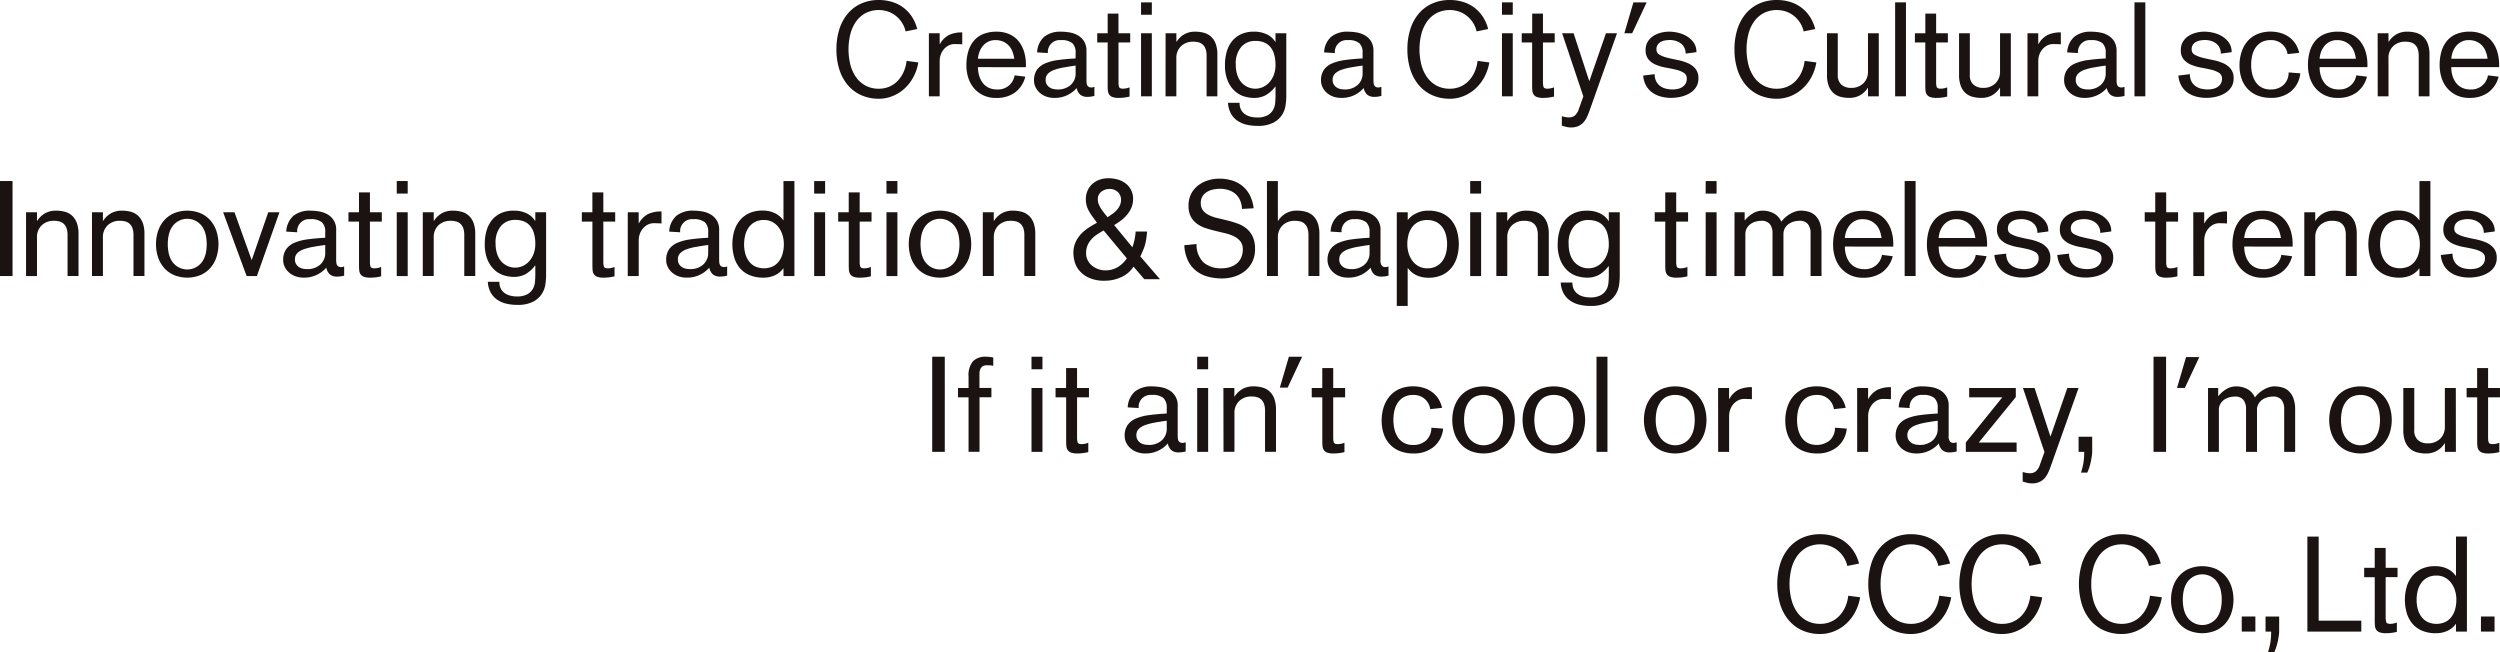 <svg xmlns="http://www.w3.org/2000/svg" width="278.149" height="72.57" viewBox="0 0 278.149 72.57"><g transform="translate(-975.328 -19.956)"><g transform="translate(1068.382 19.956)"><path d="M64.507,3.494a2.954,2.954,0,0,0-.4-.969,3.115,3.115,0,0,0-.681-.756,2.963,2.963,0,0,0-.877-.484,3.261,3.261,0,0,0-2.525.19,3.147,3.147,0,0,0-1.057.961,4.252,4.252,0,0,0-.614,1.4,7.062,7.062,0,0,0,0,3.318,4.25,4.25,0,0,0,.614,1.394,3.133,3.133,0,0,0,1.057.962,3.041,3.041,0,0,0,1.513.36,2.9,2.9,0,0,0,1.136-.221,2.792,2.792,0,0,0,.932-.63,3.485,3.485,0,0,0,.668-.984,4.112,4.112,0,0,0,.343-1.263l1.307.176a5.194,5.194,0,0,1-.575,1.674,4.745,4.745,0,0,1-1,1.269,4.387,4.387,0,0,1-1.315.808,4.032,4.032,0,0,1-1.493.287,4.757,4.757,0,0,1-1.975-.4,4.178,4.178,0,0,1-1.493-1.124,5.019,5.019,0,0,1-.938-1.739,7.31,7.31,0,0,1-.323-2.232,7.313,7.313,0,0,1,.323-2.232,5.034,5.034,0,0,1,.938-1.739A4.176,4.176,0,0,1,59.559.4,4.744,4.744,0,0,1,61.535,0a4.991,4.991,0,0,1,1.441.206A3.983,3.983,0,0,1,65.182,1.82,4.514,4.514,0,0,1,65.8,3.229Z" transform="translate(-56.805 0)" fill="#1a1311"/><path d="M69.409,4.51h1.2v1.2h.03a2.474,2.474,0,0,1,1-1.005,3.311,3.311,0,0,1,1.482-.287V5.743q-.176-.015-.412-.022c-.156,0-.288-.007-.4-.007a1.48,1.48,0,0,0-.756.184,1.83,1.83,0,0,0-.528.455,1.871,1.871,0,0,0-.315.6,2.146,2.146,0,0,0-.1.639v3.935h-1.2Z" transform="translate(-59.116 -0.811)" fill="#1a1311"/><path d="M75.806,8.263a3.288,3.288,0,0,0,.14.976,2.459,2.459,0,0,0,.4.786,1.832,1.832,0,0,0,.661.529,2.083,2.083,0,0,0,.91.19,1.861,1.861,0,0,0,1.967-1.57l1.19.147A3.105,3.105,0,0,1,79.9,11.1a3.442,3.442,0,0,1-2.019.587,3.236,3.236,0,0,1-1.432-.271,3.105,3.105,0,0,1-1.057-.778,3.286,3.286,0,0,1-.653-1.16,4.488,4.488,0,0,1-.22-1.417,5.384,5.384,0,0,1,.206-1.541,3.261,3.261,0,0,1,.617-1.182,2.681,2.681,0,0,1,1.042-.756,3.833,3.833,0,0,1,1.483-.264,3.454,3.454,0,0,1,1.438.279,2.743,2.743,0,0,1,1.022.777,3.475,3.475,0,0,1,.608,1.167,4.894,4.894,0,0,1,.206,1.446v.279Zm4.038-.94a3.712,3.712,0,0,0-.206-.807,1.982,1.982,0,0,0-.412-.661,1.947,1.947,0,0,0-.63-.44,2.137,2.137,0,0,0-.866-.161,1.711,1.711,0,0,0-.786.176,1.9,1.9,0,0,0-.587.462,2.187,2.187,0,0,0-.381.661,2.774,2.774,0,0,0-.17.77Z" transform="translate(-60.052 -0.791)" fill="#1a1311"/><path d="M88.361,6.678a1.415,1.415,0,0,0-.367-1.085,1.882,1.882,0,0,0-1.276-.337,1.313,1.313,0,0,0-1.44,1.438l-1.2-.073a2.459,2.459,0,0,1,.8-1.748,2.853,2.853,0,0,1,1.856-.557,5.8,5.8,0,0,1,.94.08,2.794,2.794,0,0,1,.917.315,2.009,2.009,0,0,1,.7.658,2.008,2.008,0,0,1,.279,1.114V9.734c0,.341.053.559.162.652a.528.528,0,0,0,.352.139,1.029,1.029,0,0,0,.367-.073v1.013q-.178.043-.367.073a2.506,2.506,0,0,1-.381.029,1.232,1.232,0,0,1-.822-.238,1.338,1.338,0,0,1-.4-.745,3.2,3.2,0,0,1-2.5,1.1,2.6,2.6,0,0,1-.882-.146,2.169,2.169,0,0,1-.711-.412,1.988,1.988,0,0,1-.478-.617,1.68,1.68,0,0,1-.176-.763,2.022,2.022,0,0,1,.315-1.176,2.128,2.128,0,0,1,.91-.719,5.439,5.439,0,0,1,1.454-.381q.859-.119,1.945-.176Zm0,1.41q-.733.1-1.35.212a6,6,0,0,0-1.058.278,1.81,1.81,0,0,0-.682.427.932.932,0,0,0-.243.667.969.969,0,0,0,.132.528,1.065,1.065,0,0,0,.331.331,1.226,1.226,0,0,0,.434.169,2.456,2.456,0,0,0,.455.044,2.1,2.1,0,0,0,1.416-.484,1.7,1.7,0,0,0,.565-1.366Z" transform="translate(-61.743 -0.791)" fill="#1a1311"/><path d="M92.348,4.039h1.16V1.852h1.2V4.039h1.306V5.067H94.712V9.529a1.7,1.7,0,0,0,.058.463q.059.213.425.213a1.925,1.925,0,0,0,.381-.037,2.325,2.325,0,0,0,.367-.11v1.027a4.937,4.937,0,0,1-1.189.147,1.983,1.983,0,0,1-.719-.1.755.755,0,0,1-.367-.287.941.941,0,0,1-.14-.44q-.022-.256-.022-.55V5.067h-1.16Z" transform="translate(-63.322 -0.34)" fill="#1a1311"/><path d="M98.316.323h1.2V1.7h-1.2Zm0,3.436h1.2v7.017h-1.2Z" transform="translate(-64.417 -0.059)" fill="#1a1311"/><path d="M101.659,4.49h1.2V5.43h.029a2.443,2.443,0,0,1,.852-.822,2.382,2.382,0,0,1,1.2-.294,3.7,3.7,0,0,1,.984.125,1.905,1.905,0,0,1,.786.425,2.055,2.055,0,0,1,.521.793,3.429,3.429,0,0,1,.19,1.226v4.625h-1.2V7a2.225,2.225,0,0,0-.11-.756,1.218,1.218,0,0,0-.308-.484,1.116,1.116,0,0,0-.47-.257,2.313,2.313,0,0,0-.6-.073,1.878,1.878,0,0,0-1.357.5,1.779,1.779,0,0,0-.521,1.351v4.228h-1.2Z" transform="translate(-65.03 -0.791)" fill="#1a1311"/><path d="M115.371,4.49h1.2v7.077a6.831,6.831,0,0,1-.082.954,2.66,2.66,0,0,1-.4,1.064,2.564,2.564,0,0,1-.969.859,3.728,3.728,0,0,1-1.776.352,5.133,5.133,0,0,1-1.218-.139,2.989,2.989,0,0,1-1.013-.448,2.344,2.344,0,0,1-.711-.8,2.8,2.8,0,0,1-.316-1.182h1.292a1.51,1.51,0,0,0,.14.733,1.413,1.413,0,0,0,.419.507,1.808,1.808,0,0,0,.616.293,2.861,2.861,0,0,0,.75.1,2.379,2.379,0,0,0,1.182-.243,1.572,1.572,0,0,0,.616-.6,1.965,1.965,0,0,0,.236-.785c.024-.284.036-.553.036-.808v-1h-.029a3.527,3.527,0,0,1-1.058.955,2.722,2.722,0,0,1-1.336.308,3.83,3.83,0,0,1-1.013-.154,2.7,2.7,0,0,1-1.042-.565,3.2,3.2,0,0,1-.816-1.13A4.407,4.407,0,0,1,109.749,8a5.3,5.3,0,0,1,.19-1.439,3.329,3.329,0,0,1,.587-1.174,2.776,2.776,0,0,1,1.006-.786,3.332,3.332,0,0,1,1.432-.287,3.2,3.2,0,0,1,1.461.309,2.195,2.195,0,0,1,.918.822l.029.015Zm-2.26.852A2.032,2.032,0,0,0,111.569,6a2.834,2.834,0,0,0-.617,2,3.664,3.664,0,0,0,.14,1.035,2.555,2.555,0,0,0,.418.844,2.07,2.07,0,0,0,2.547.558,2.271,2.271,0,0,0,.719-.595,2.613,2.613,0,0,0,.455-.866,3.073,3.073,0,0,0,.14-1.02,4.091,4.091,0,0,0-.184-1.218,2.091,2.091,0,0,0-.47-.808,1.786,1.786,0,0,0-.7-.448,2.743,2.743,0,0,0-.9-.14" transform="translate(-66.513 -0.791)" fill="#1a1311"/><path d="M127.461,6.678a1.415,1.415,0,0,0-.367-1.085,1.882,1.882,0,0,0-1.276-.337,1.313,1.313,0,0,0-1.44,1.438l-1.2-.073a2.459,2.459,0,0,1,.8-1.748,2.853,2.853,0,0,1,1.856-.557,5.8,5.8,0,0,1,.94.08,2.794,2.794,0,0,1,.917.315,2.009,2.009,0,0,1,.7.658,2.008,2.008,0,0,1,.279,1.114V9.734c0,.341.053.559.162.652a.528.528,0,0,0,.352.139,1.029,1.029,0,0,0,.367-.073v1.013q-.178.043-.367.073a2.506,2.506,0,0,1-.381.029,1.232,1.232,0,0,1-.822-.238,1.338,1.338,0,0,1-.4-.745,3.2,3.2,0,0,1-2.5,1.1,2.6,2.6,0,0,1-.882-.146,2.169,2.169,0,0,1-.711-.412,1.988,1.988,0,0,1-.478-.617,1.68,1.68,0,0,1-.176-.763,2.022,2.022,0,0,1,.315-1.176,2.128,2.128,0,0,1,.91-.719,5.439,5.439,0,0,1,1.454-.381q.859-.119,1.945-.176Zm0,1.41q-.733.1-1.35.212a6,6,0,0,0-1.058.278,1.81,1.81,0,0,0-.682.427.932.932,0,0,0-.243.667.969.969,0,0,0,.132.528,1.074,1.074,0,0,0,.331.331,1.232,1.232,0,0,0,.434.169,2.456,2.456,0,0,0,.455.044,2.1,2.1,0,0,0,1.416-.484,1.7,1.7,0,0,0,.565-1.366Z" transform="translate(-68.913 -0.791)" fill="#1a1311"/><path d="M142.3,3.494a2.99,2.99,0,0,0-.4-.969,3.116,3.116,0,0,0-.681-.756,2.952,2.952,0,0,0-.879-.484,3.257,3.257,0,0,0-2.523.19,3.132,3.132,0,0,0-1.057.961,4.219,4.219,0,0,0-.615,1.4,7.033,7.033,0,0,0,0,3.318,4.218,4.218,0,0,0,.615,1.394,3.118,3.118,0,0,0,1.057.962,3.036,3.036,0,0,0,1.512.36,2.911,2.911,0,0,0,1.137-.221,2.809,2.809,0,0,0,.932-.63,3.464,3.464,0,0,0,.666-.984,4.136,4.136,0,0,0,.345-1.263l1.307.176a5.233,5.233,0,0,1-.575,1.674,4.763,4.763,0,0,1-1,1.269,4.394,4.394,0,0,1-1.314.808,4.039,4.039,0,0,1-1.494.287,4.756,4.756,0,0,1-1.975-.4,4.188,4.188,0,0,1-1.494-1.124,5.031,5.031,0,0,1-.937-1.739A7.31,7.31,0,0,1,134.6,5.49a7.313,7.313,0,0,1,.324-2.232,5.046,5.046,0,0,1,.938-1.739A4.186,4.186,0,0,1,137.35.4a4.743,4.743,0,0,1,1.975-.4,5,5,0,0,1,1.441.206,3.971,3.971,0,0,1,2.2,1.614,4.535,4.535,0,0,1,.622,1.409Z" transform="translate(-71.069 0)" fill="#1a1311"/><path d="M147.488.323h1.2V1.7h-1.2Zm0,3.436h1.2v7.017h-1.2Z" transform="translate(-73.433 -0.059)" fill="#1a1311"/><path d="M150.184,4.039h1.16V1.852h1.2V4.039h1.306V5.067h-1.306V9.529a1.7,1.7,0,0,0,.058.463q.059.213.425.213a1.925,1.925,0,0,0,.381-.037,2.325,2.325,0,0,0,.367-.11v1.027a4.937,4.937,0,0,1-1.189.147,1.983,1.983,0,0,1-.719-.1.759.759,0,0,1-.367-.287.941.941,0,0,1-.14-.44q-.022-.256-.022-.55V5.067h-1.16Z" transform="translate(-73.928 -0.34)" fill="#1a1311"/><path d="M160.552,4.53h1.233l-3.039,8.559q-.132.382-.293.734a2.53,2.53,0,0,1-.4.616,1.684,1.684,0,0,1-.574.419,1.962,1.962,0,0,1-.822.154,2.168,2.168,0,0,1-.528-.066c-.176-.044-.338-.091-.485-.14V13.764l.345.081a2.013,2.013,0,0,0,.433.051,1.075,1.075,0,0,0,.647-.191,1.7,1.7,0,0,0,.483-.793l.485-1.351L155.677,4.53h1.276l1.733,5.3h.03Z" transform="translate(-74.929 -0.831)" fill="#1a1311"/><path d="M168.006,9.041a1.726,1.726,0,0,0,.176.815,1.478,1.478,0,0,0,.463.528,1.822,1.822,0,0,0,.638.279,3.217,3.217,0,0,0,.719.08,3.039,3.039,0,0,0,.478-.044,1.61,1.61,0,0,0,.514-.176,1.234,1.234,0,0,0,.412-.367,1.036,1.036,0,0,0,.168-.617.72.72,0,0,0-.338-.653,2.85,2.85,0,0,0-.852-.337c-.343-.083-.709-.159-1.1-.228a5.524,5.524,0,0,1-1.1-.309,2.187,2.187,0,0,1-.851-.587,1.557,1.557,0,0,1-.338-1.071,1.75,1.75,0,0,1,.234-.918,1.987,1.987,0,0,1,.617-.639,2.783,2.783,0,0,1,.851-.367,3.854,3.854,0,0,1,.94-.118,4.643,4.643,0,0,1,.873.1,3.319,3.319,0,0,1,.991.367,2.658,2.658,0,0,1,.808.7,1.785,1.785,0,0,1,.338,1.116l-1.2.162a1.44,1.44,0,0,0-.147-.667,1.339,1.339,0,0,0-.39-.47,1.739,1.739,0,0,0-.557-.278,2.246,2.246,0,0,0-.653-.1,3.111,3.111,0,0,0-.514.044,1.564,1.564,0,0,0-.485.161,1.008,1.008,0,0,0-.358.316.882.882,0,0,0-.14.521.644.644,0,0,0,.344.6,3.477,3.477,0,0,0,.866.33q.522.132,1.123.249a5.719,5.719,0,0,1,1.124.338,2.291,2.291,0,0,1,.866.624,1.631,1.631,0,0,1,.344,1.093,1.745,1.745,0,0,1-.256.962,2.1,2.1,0,0,1-.689.668,3.447,3.447,0,0,1-.977.4,4.7,4.7,0,0,1-1.116.132,4.371,4.371,0,0,1-1.108-.14,3,3,0,0,1-.963-.433,2.382,2.382,0,0,1-.7-.771,2.713,2.713,0,0,1-.338-1.138Z" transform="translate(-76.959 -0.791)" fill="#1a1311"/><path d="M186.858,3.494a2.989,2.989,0,0,0-.4-.969,3.115,3.115,0,0,0-.681-.756,2.951,2.951,0,0,0-.879-.484,3.257,3.257,0,0,0-2.523.19,3.132,3.132,0,0,0-1.057.961,4.22,4.22,0,0,0-.615,1.4,7.034,7.034,0,0,0,0,3.318,4.218,4.218,0,0,0,.615,1.394,3.118,3.118,0,0,0,1.057.962,3.036,3.036,0,0,0,1.512.36,2.911,2.911,0,0,0,1.137-.221,2.809,2.809,0,0,0,.932-.63,3.465,3.465,0,0,0,.666-.984,4.137,4.137,0,0,0,.345-1.263l1.307.176a5.234,5.234,0,0,1-.575,1.674,4.763,4.763,0,0,1-1,1.269,4.393,4.393,0,0,1-1.314.808,4.039,4.039,0,0,1-1.494.287,4.756,4.756,0,0,1-1.975-.4,4.188,4.188,0,0,1-1.494-1.124,5.031,5.031,0,0,1-.937-1.739,7.31,7.31,0,0,1-.324-2.232,7.313,7.313,0,0,1,.324-2.232,5.046,5.046,0,0,1,.938-1.739A4.186,4.186,0,0,1,181.91.4a4.743,4.743,0,0,1,1.975-.4,5,5,0,0,1,1.441.206,3.971,3.971,0,0,1,2.2,1.614,4.535,4.535,0,0,1,.622,1.409Z" transform="translate(-79.24 0)" fill="#1a1311"/><path d="M197.529,11.548h-1.2v-.94H196.3a2.439,2.439,0,0,1-.852.822,2.39,2.39,0,0,1-1.2.293,3.75,3.75,0,0,1-.984-.124,1.9,1.9,0,0,1-.786-.426,2.06,2.06,0,0,1-.521-.793,3.421,3.421,0,0,1-.19-1.225V4.531h1.2V9.156a1.375,1.375,0,0,0,.411,1.1,1.594,1.594,0,0,0,1.072.352,1.875,1.875,0,0,0,1.357-.5,1.779,1.779,0,0,0,.521-1.351V4.531h1.2Z" transform="translate(-81.551 -0.831)" fill="#1a1311"/><rect width="1.205" height="10.453" transform="translate(117.798 0.264)" fill="#1a1311"/><path d="M203.749,4.039h1.16V1.852h1.2V4.039h1.306V5.067h-1.306V9.529a1.767,1.767,0,0,0,.058.463c.04.142.181.213.426.213a1.933,1.933,0,0,0,.382-.037,2.359,2.359,0,0,0,.366-.11v1.027a4.937,4.937,0,0,1-1.189.147,1.989,1.989,0,0,1-.719-.1.767.767,0,0,1-.367-.287.96.96,0,0,1-.14-.44q-.022-.256-.022-.55V5.067h-1.16Z" transform="translate(-83.75 -0.34)" fill="#1a1311"/><path d="M215.522,11.548h-1.2v-.94h-.029a2.439,2.439,0,0,1-.852.822,2.39,2.39,0,0,1-1.2.293,3.75,3.75,0,0,1-.984-.124,1.9,1.9,0,0,1-.786-.426,2.061,2.061,0,0,1-.521-.793,3.421,3.421,0,0,1-.19-1.225V4.531h1.2V9.156a1.375,1.375,0,0,0,.411,1.1,1.594,1.594,0,0,0,1.072.352,1.875,1.875,0,0,0,1.357-.5,1.779,1.779,0,0,0,.521-1.351V4.531h1.2Z" transform="translate(-84.851 -0.831)" fill="#1a1311"/><path d="M219.084,4.51h1.2v1.2h.03a2.474,2.474,0,0,1,1-1.005,3.311,3.311,0,0,1,1.482-.287V5.743q-.176-.015-.412-.022c-.156,0-.288-.007-.4-.007a1.48,1.48,0,0,0-.756.184,1.831,1.831,0,0,0-.528.455,1.871,1.871,0,0,0-.315.6,2.146,2.146,0,0,0-.1.639v3.935h-1.2Z" transform="translate(-86.562 -0.811)" fill="#1a1311"/><path d="M228.705,6.678a1.415,1.415,0,0,0-.367-1.085,1.887,1.887,0,0,0-1.278-.337,1.312,1.312,0,0,0-1.438,1.438l-1.2-.073a2.459,2.459,0,0,1,.8-1.748,2.857,2.857,0,0,1,1.858-.557,5.785,5.785,0,0,1,.938.08,2.786,2.786,0,0,1,.918.315,2.012,2.012,0,0,1,.7.658,2.008,2.008,0,0,1,.279,1.114V9.734c0,.341.053.559.161.652a.53.53,0,0,0,.353.139,1.021,1.021,0,0,0,.367-.073v1.013c-.118.029-.24.053-.367.073a2.514,2.514,0,0,1-.381.029,1.233,1.233,0,0,1-.823-.238,1.348,1.348,0,0,1-.4-.745,3.2,3.2,0,0,1-2.5,1.1,2.593,2.593,0,0,1-.88-.146,2.161,2.161,0,0,1-.711-.412,1.988,1.988,0,0,1-.478-.617,1.681,1.681,0,0,1-.177-.763,2.022,2.022,0,0,1,.317-1.176,2.118,2.118,0,0,1,.91-.719,5.423,5.423,0,0,1,1.454-.381q.859-.119,1.945-.176Zm0,1.41q-.735.1-1.35.212a5.978,5.978,0,0,0-1.058.278,1.824,1.824,0,0,0-.684.427.938.938,0,0,0-.242.667.962.962,0,0,0,.132.528,1.057,1.057,0,0,0,.331.331,1.224,1.224,0,0,0,.432.169,2.478,2.478,0,0,0,.456.044,2.105,2.105,0,0,0,1.417-.484,1.7,1.7,0,0,0,.565-1.366Z" transform="translate(-87.478 -0.791)" fill="#1a1311"/><rect width="1.205" height="10.453" transform="translate(144.428 0.264)" fill="#1a1311"/><path d="M240.924,9.041a1.726,1.726,0,0,0,.176.815,1.478,1.478,0,0,0,.463.528,1.822,1.822,0,0,0,.638.279,3.217,3.217,0,0,0,.719.08,3.039,3.039,0,0,0,.478-.044,1.61,1.61,0,0,0,.514-.176,1.234,1.234,0,0,0,.412-.367,1.036,1.036,0,0,0,.168-.617.72.72,0,0,0-.338-.653,2.851,2.851,0,0,0-.852-.337c-.343-.083-.709-.159-1.1-.228a5.524,5.524,0,0,1-1.1-.309,2.187,2.187,0,0,1-.851-.587,1.557,1.557,0,0,1-.338-1.071,1.749,1.749,0,0,1,.234-.918,1.987,1.987,0,0,1,.617-.639,2.783,2.783,0,0,1,.851-.367,3.854,3.854,0,0,1,.94-.118,4.642,4.642,0,0,1,.873.1,3.319,3.319,0,0,1,.991.367,2.658,2.658,0,0,1,.808.7,1.785,1.785,0,0,1,.338,1.116l-1.2.162a1.44,1.44,0,0,0-.147-.667,1.339,1.339,0,0,0-.39-.47,1.74,1.74,0,0,0-.557-.278,2.247,2.247,0,0,0-.653-.1,3.111,3.111,0,0,0-.514.044,1.564,1.564,0,0,0-.485.161,1.008,1.008,0,0,0-.358.316.881.881,0,0,0-.14.521.644.644,0,0,0,.344.6,3.477,3.477,0,0,0,.866.33q.522.132,1.123.249a5.718,5.718,0,0,1,1.124.338,2.291,2.291,0,0,1,.866.624,1.63,1.63,0,0,1,.344,1.093,1.745,1.745,0,0,1-.256.962,2.1,2.1,0,0,1-.689.668,3.448,3.448,0,0,1-.977.4,4.7,4.7,0,0,1-1.116.132,4.371,4.371,0,0,1-1.108-.14,3,3,0,0,1-.963-.433,2.381,2.381,0,0,1-.7-.771,2.712,2.712,0,0,1-.338-1.138Z" transform="translate(-90.33 -0.791)" fill="#1a1311"/><path d="M253.317,6.81a1.808,1.808,0,0,0-1.865-1.556,2.051,2.051,0,0,0-1.065.249,1.985,1.985,0,0,0-.668.646,2.7,2.7,0,0,0-.351.888,4.755,4.755,0,0,0-.1.976,4.313,4.313,0,0,0,.118,1.006,2.7,2.7,0,0,0,.367.873,1.88,1.88,0,0,0,.661.617,2,2,0,0,0,1.013.235,2.048,2.048,0,0,0,1.44-.5,1.892,1.892,0,0,0,.572-1.395l1.292.1a2.949,2.949,0,0,1-1.042,2.011,3.392,3.392,0,0,1-2.217.719,3.979,3.979,0,0,1-1.5-.264,3,3,0,0,1-1.1-.741A3.174,3.174,0,0,1,248.2,9.54a4.464,4.464,0,0,1-.229-1.468,4.731,4.731,0,0,1,.229-1.5,3.435,3.435,0,0,1,.666-1.2,2.986,2.986,0,0,1,1.088-.785,3.742,3.742,0,0,1,1.5-.279,3.91,3.91,0,0,1,1.065.147,3.06,3.06,0,0,1,.938.44,2.837,2.837,0,0,1,.719.734,2.958,2.958,0,0,1,.434,1.042Z" transform="translate(-91.859 -0.791)" fill="#1a1311"/><path d="M258.595,8.263a3.236,3.236,0,0,0,.14.976,2.41,2.41,0,0,0,.4.786,1.846,1.846,0,0,0,.661.529,2.084,2.084,0,0,0,.911.19,1.862,1.862,0,0,0,1.967-1.57l1.189.147a3.1,3.1,0,0,1-1.182,1.775,3.446,3.446,0,0,1-2.02.587,3.238,3.238,0,0,1-1.432-.271,3.121,3.121,0,0,1-1.057-.778,3.3,3.3,0,0,1-.653-1.16,4.512,4.512,0,0,1-.22-1.417,5.385,5.385,0,0,1,.2-1.541,3.261,3.261,0,0,1,.617-1.182,2.7,2.7,0,0,1,1.042-.756,3.838,3.838,0,0,1,1.484-.264,3.464,3.464,0,0,1,1.439.279,2.751,2.751,0,0,1,1.02.777,3.462,3.462,0,0,1,.609,1.167,4.893,4.893,0,0,1,.206,1.446v.279Zm4.037-.94a3.534,3.534,0,0,0-.206-.807,1.991,1.991,0,0,0-.41-.661,1.954,1.954,0,0,0-.632-.44,2.135,2.135,0,0,0-.866-.161,1.7,1.7,0,0,0-.785.176,1.861,1.861,0,0,0-.587.462,2.19,2.19,0,0,0-.383.661,2.8,2.8,0,0,0-.168.77Z" transform="translate(-93.57 -0.791)" fill="#1a1311"/><path d="M266.794,4.49H268V5.43h.029a2.443,2.443,0,0,1,.852-.822,2.382,2.382,0,0,1,1.2-.294,3.7,3.7,0,0,1,.984.125,1.905,1.905,0,0,1,.786.425,2.055,2.055,0,0,1,.521.793,3.429,3.429,0,0,1,.19,1.226v4.625h-1.2V7a2.225,2.225,0,0,0-.11-.756,1.217,1.217,0,0,0-.308-.484,1.116,1.116,0,0,0-.47-.257,2.313,2.313,0,0,0-.6-.073,1.878,1.878,0,0,0-1.357.5A1.779,1.779,0,0,0,268,7.28v4.228h-1.2Z" transform="translate(-95.311 -0.791)" fill="#1a1311"/><path d="M276.536,8.263a3.235,3.235,0,0,0,.14.976,2.409,2.409,0,0,0,.4.786,1.846,1.846,0,0,0,.661.529,2.084,2.084,0,0,0,.911.19,1.862,1.862,0,0,0,1.967-1.57l1.189.147a3.1,3.1,0,0,1-1.182,1.775,3.446,3.446,0,0,1-2.02.587,3.238,3.238,0,0,1-1.432-.271,3.121,3.121,0,0,1-1.057-.778,3.3,3.3,0,0,1-.653-1.16,4.512,4.512,0,0,1-.22-1.417,5.415,5.415,0,0,1,.2-1.541,3.275,3.275,0,0,1,.617-1.182,2.7,2.7,0,0,1,1.042-.756,3.838,3.838,0,0,1,1.484-.264,3.464,3.464,0,0,1,1.439.279,2.751,2.751,0,0,1,1.02.777,3.462,3.462,0,0,1,.609,1.167,4.893,4.893,0,0,1,.206,1.446v.279Zm4.037-.94a3.536,3.536,0,0,0-.206-.807,1.991,1.991,0,0,0-.41-.661,1.954,1.954,0,0,0-.632-.44,2.135,2.135,0,0,0-.866-.161,1.7,1.7,0,0,0-.785.176,1.861,1.861,0,0,0-.587.462,2.19,2.19,0,0,0-.383.661,2.8,2.8,0,0,0-.168.77Z" transform="translate(-96.86 -0.791)" fill="#1a1311"/><path d="M165.17.323h1.473l-1.611,3.436h-.87Z" transform="translate(-76.491 -0.059)" fill="#1a1311"/></g><g transform="translate(975.328 39.787)"><rect width="1.395" height="10.57" transform="translate(0 0.311)" fill="#1a1311"/><path d="M3.547,28.879H4.765v.951h.029A2.469,2.469,0,0,1,5.655,29a2.415,2.415,0,0,1,1.218-.3,3.789,3.789,0,0,1,1,.126,1.932,1.932,0,0,1,.793.43,2.1,2.1,0,0,1,.528.8,3.462,3.462,0,0,1,.192,1.24v4.676H8.165V31.419a2.293,2.293,0,0,0-.111-.765,1.226,1.226,0,0,0-.314-.489,1.108,1.108,0,0,0-.474-.261,2.282,2.282,0,0,0-.6-.074,1.9,1.9,0,0,0-1.374.5A1.8,1.8,0,0,0,4.765,31.7v4.276H3.547Z" transform="translate(-0.65 -25.094)" fill="#1a1311"/><path d="M12.53,28.879h1.218v.951h.029A2.469,2.469,0,0,1,14.638,29a2.415,2.415,0,0,1,1.218-.3,3.789,3.789,0,0,1,1,.126,1.932,1.932,0,0,1,.793.43,2.1,2.1,0,0,1,.528.8,3.462,3.462,0,0,1,.192,1.24v4.676H17.148V31.419a2.271,2.271,0,0,0-.112-.765,1.216,1.216,0,0,0-.313-.489,1.108,1.108,0,0,0-.474-.261,2.282,2.282,0,0,0-.6-.074,1.9,1.9,0,0,0-1.374.5,1.8,1.8,0,0,0-.527,1.365v4.276H12.53Z" transform="translate(-2.297 -25.094)" fill="#1a1311"/><path d="M21.257,32.427a4.484,4.484,0,0,1,.237-1.484,3.444,3.444,0,0,1,.684-1.181,3.145,3.145,0,0,1,1.091-.78,3.935,3.935,0,0,1,2.924,0,3.137,3.137,0,0,1,1.091.78,3.431,3.431,0,0,1,.684,1.181,4.769,4.769,0,0,1,0,2.968,3.431,3.431,0,0,1-.684,1.181,3.1,3.1,0,0,1-1.091.779,3.924,3.924,0,0,1-2.924,0,3.111,3.111,0,0,1-1.091-.779,3.444,3.444,0,0,1-.684-1.181,4.485,4.485,0,0,1-.237-1.485m1.307,0a5.077,5.077,0,0,0,.088.928,2.74,2.74,0,0,0,.335.9,2.031,2.031,0,0,0,3.488,0,2.722,2.722,0,0,0,.335-.9,4.923,4.923,0,0,0,0-1.855,2.706,2.706,0,0,0-.335-.9,2.029,2.029,0,0,0-3.488,0,2.724,2.724,0,0,0-.335.9,5.09,5.09,0,0,0-.088.928" transform="translate(-3.898 -25.094)" fill="#1a1311"/><path d="M30.4,28.919h1.262l1.9,5.286h.029l1.827-5.286h1.246l-2.509,7.1H33.013Z" transform="translate(-5.574 -25.134)" fill="#1a1311"/><path d="M43.26,31.092a1.429,1.429,0,0,0-.371-1.1,1.913,1.913,0,0,0-1.293-.342,1.328,1.328,0,0,0-1.454,1.455l-1.218-.073a2.485,2.485,0,0,1,.81-1.767,2.881,2.881,0,0,1,1.877-.564,5.941,5.941,0,0,1,.951.082,2.783,2.783,0,0,1,.928.318,1.9,1.9,0,0,1,.987,1.793v3.288c0,.345.054.565.163.658a.531.531,0,0,0,.356.141,1.057,1.057,0,0,0,.371-.073v1.023c-.118.03-.243.056-.371.075a2.564,2.564,0,0,1-.386.029,1.257,1.257,0,0,1-.832-.241,1.366,1.366,0,0,1-.4-.753,3.24,3.24,0,0,1-2.524,1.112,2.64,2.64,0,0,1-.892-.148,2.192,2.192,0,0,1-.719-.416,2.045,2.045,0,0,1-.483-.623,1.717,1.717,0,0,1-.177-.772,2.031,2.031,0,0,1,.319-1.187,2.138,2.138,0,0,1,.92-.728,5.469,5.469,0,0,1,1.469-.385q.867-.119,1.967-.179Zm0,1.425c-.494.069-.951.14-1.366.216a5.826,5.826,0,0,0-1.068.281,1.832,1.832,0,0,0-.691.431.942.942,0,0,0-.244.675.98.98,0,0,0,.132.535,1.107,1.107,0,0,0,.335.334,1.24,1.24,0,0,0,.438.171,2.449,2.449,0,0,0,.461.045,2.115,2.115,0,0,0,1.432-.491,1.717,1.717,0,0,0,.572-1.379Z" transform="translate(-7.075 -25.094)" fill="#1a1311"/><path d="M47.474,28.422h1.172V26.211h1.218v2.211h1.322v1.04H49.863v4.514a1.762,1.762,0,0,0,.06.467q.06.216.43.216a1.914,1.914,0,0,0,.386-.037,2.584,2.584,0,0,0,.371-.111v1.039a5.157,5.157,0,0,1-.6.112,5,5,0,0,1-.6.036,1.984,1.984,0,0,1-.727-.1.771.771,0,0,1-.372-.29.968.968,0,0,1-.14-.445c-.015-.173-.023-.359-.023-.557V29.462H47.474Z" transform="translate(-8.705 -24.637)" fill="#1a1311"/><path d="M54.054,24.665h1.218V26.06H54.054Zm0,3.474h1.218v7.1H54.054Z" transform="translate(-9.912 -24.354)" fill="#1a1311"/><path d="M57.6,28.879h1.218v.951h.029A2.469,2.469,0,0,1,59.707,29a2.415,2.415,0,0,1,1.218-.3,3.789,3.789,0,0,1,1,.126,1.932,1.932,0,0,1,.793.43,2.1,2.1,0,0,1,.528.8,3.462,3.462,0,0,1,.192,1.24v4.676H62.217V31.419a2.293,2.293,0,0,0-.111-.765,1.226,1.226,0,0,0-.314-.489,1.108,1.108,0,0,0-.474-.261,2.282,2.282,0,0,0-.6-.074,1.9,1.9,0,0,0-1.374.5,1.8,1.8,0,0,0-.527,1.365v4.276H57.6Z" transform="translate(-10.562 -25.094)" fill="#1a1311"/><path d="M79.271,28.422h1.173V26.211h1.218v2.211h1.32v1.04h-1.32v4.514a1.764,1.764,0,0,0,.058.467q.06.216.432.216a1.926,1.926,0,0,0,.386-.037,2.714,2.714,0,0,0,.371-.111v1.039a5.189,5.189,0,0,1-.6.112,5.025,5.025,0,0,1-.6.036,1.988,1.988,0,0,1-.728-.1.774.774,0,0,1-.371-.29.968.968,0,0,1-.142-.445c-.014-.173-.021-.359-.021-.557V29.462H79.271Z" transform="translate(-14.536 -24.637)" fill="#1a1311"/><path d="M85.526,28.9h1.216v1.218h.031A2.511,2.511,0,0,1,87.782,29.1a3.356,3.356,0,0,1,1.5-.289v1.336c-.119-.01-.258-.018-.416-.022s-.292-.008-.4-.008a1.5,1.5,0,0,0-.764.185,1.841,1.841,0,0,0-.534.461,1.877,1.877,0,0,0-.321.608,2.2,2.2,0,0,0-.1.646V36H85.526Z" transform="translate(-15.683 -25.114)" fill="#1a1311"/><path d="M95.438,31.092a1.429,1.429,0,0,0-.371-1.1,1.913,1.913,0,0,0-1.293-.342,1.328,1.328,0,0,0-1.454,1.455L91.1,31.032a2.485,2.485,0,0,1,.81-1.767A2.881,2.881,0,0,1,93.79,28.7a5.941,5.941,0,0,1,.951.082,2.783,2.783,0,0,1,.928.318,1.9,1.9,0,0,1,.987,1.793v3.288c0,.345.054.565.163.658a.531.531,0,0,0,.356.141,1.057,1.057,0,0,0,.371-.073v1.023c-.118.03-.243.056-.371.075a2.564,2.564,0,0,1-.386.029,1.257,1.257,0,0,1-.832-.241,1.366,1.366,0,0,1-.4-.753,3.24,3.24,0,0,1-2.524,1.112,2.64,2.64,0,0,1-.892-.148,2.193,2.193,0,0,1-.719-.416,2.045,2.045,0,0,1-.483-.623,1.717,1.717,0,0,1-.177-.772,2.031,2.031,0,0,1,.319-1.187,2.137,2.137,0,0,1,.92-.728,5.469,5.469,0,0,1,1.469-.385q.867-.119,1.967-.179Zm0,1.425c-.494.069-.951.14-1.366.216A5.826,5.826,0,0,0,93,33.014a1.832,1.832,0,0,0-.691.431.942.942,0,0,0-.244.675.98.98,0,0,0,.132.535,1.107,1.107,0,0,0,.335.334,1.24,1.24,0,0,0,.438.171,2.449,2.449,0,0,0,.461.045,2.115,2.115,0,0,0,1.432-.491,1.717,1.717,0,0,0,.572-1.379Z" transform="translate(-16.643 -25.094)" fill="#1a1311"/><path d="M106.682,35.236h-1.218V34.39h-.029a2.266,2.266,0,0,1-.936.764,2.985,2.985,0,0,1-1.231.26,3.9,3.9,0,0,1-1.648-.312,2.882,2.882,0,0,1-1.077-.839,3.338,3.338,0,0,1-.586-1.2,5.314,5.314,0,0,1-.177-1.381,5.148,5.148,0,0,1,.185-1.38,3.464,3.464,0,0,1,.594-1.2,2.932,2.932,0,0,1,1.047-.838,3.523,3.523,0,0,1,1.558-.313,3.11,3.11,0,0,1,1.3.268,2.422,2.422,0,0,1,.972.8h.029V24.666h1.218Zm-5.6-3.548a4.007,4.007,0,0,0,.125,1.018,2.549,2.549,0,0,0,.394.853,1.973,1.973,0,0,0,.684.594,2.4,2.4,0,0,0,2.019,0,1.979,1.979,0,0,0,.682-.594,2.518,2.518,0,0,0,.394-.853,4.006,4.006,0,0,0,.127-1.018,3.426,3.426,0,0,0-.15-1.017,2.716,2.716,0,0,0-.43-.853,2.15,2.15,0,0,0-.689-.594A1.94,1.94,0,0,0,103.3,29a2.106,2.106,0,0,0-1.009.223,1.982,1.982,0,0,0-.684.594,2.549,2.549,0,0,0-.394.853,4.014,4.014,0,0,0-.125,1.017" transform="translate(-18.296 -24.354)" fill="#1a1311"/><path d="M110.923,24.665h1.218V26.06h-1.218Zm0,3.474h1.218v7.1h-1.218Z" transform="translate(-20.34 -24.354)" fill="#1a1311"/><path d="M114.195,28.422h1.174V26.211h1.218v2.211h1.32v1.04h-1.32v4.514a1.764,1.764,0,0,0,.058.467q.06.216.432.216a1.926,1.926,0,0,0,.386-.037,2.715,2.715,0,0,0,.371-.111v1.039a5.189,5.189,0,0,1-.6.112,5.025,5.025,0,0,1-.6.036,1.988,1.988,0,0,1-.728-.1.774.774,0,0,1-.371-.29.968.968,0,0,1-.142-.445c-.014-.173-.021-.359-.021-.557V29.462h-1.174Z" transform="translate(-20.94 -24.637)" fill="#1a1311"/><path d="M120.777,24.665h1.216V26.06h-1.216Zm0,3.474h1.216v7.1h-1.216Z" transform="translate(-22.147 -24.354)" fill="#1a1311"/><path d="M123.813,32.427a4.484,4.484,0,0,1,.237-1.484,3.444,3.444,0,0,1,.684-1.181,3.145,3.145,0,0,1,1.091-.78,3.935,3.935,0,0,1,2.924,0,3.137,3.137,0,0,1,1.091.78,3.43,3.43,0,0,1,.684,1.181,4.769,4.769,0,0,1,0,2.968,3.43,3.43,0,0,1-.684,1.181,3.1,3.1,0,0,1-1.091.779,3.924,3.924,0,0,1-2.924,0,3.111,3.111,0,0,1-1.091-.779,3.444,3.444,0,0,1-.684-1.181,4.485,4.485,0,0,1-.237-1.485m1.307,0a5.15,5.15,0,0,0,.088.928,2.74,2.74,0,0,0,.335.9,2.032,2.032,0,0,0,3.489,0,2.738,2.738,0,0,0,.334-.9,4.923,4.923,0,0,0,0-1.855,2.723,2.723,0,0,0-.334-.9,2.029,2.029,0,0,0-3.489,0,2.725,2.725,0,0,0-.335.9,5.164,5.164,0,0,0-.088.928" transform="translate(-22.703 -25.094)" fill="#1a1311"/><path d="M133.9,28.879h1.218v.951h.029a2.469,2.469,0,0,1,.861-.831,2.415,2.415,0,0,1,1.218-.3,3.789,3.789,0,0,1,1,.126,1.932,1.932,0,0,1,.793.43,2.1,2.1,0,0,1,.528.8,3.462,3.462,0,0,1,.192,1.24v4.676h-1.216V31.419a2.293,2.293,0,0,0-.111-.765,1.226,1.226,0,0,0-.314-.489,1.108,1.108,0,0,0-.474-.261,2.282,2.282,0,0,0-.6-.074,1.9,1.9,0,0,0-1.374.5,1.8,1.8,0,0,0-.527,1.365v4.276H133.9Z" transform="translate(-24.553 -25.094)" fill="#1a1311"/><path d="M151.555,35.291a4.321,4.321,0,0,1-1.8.394,4.092,4.092,0,0,1-1.825-.347,3.015,3.015,0,0,1-1.068-.833,2.559,2.559,0,0,1-.5-1.006,4,4,0,0,1-.118-.865,2.966,2.966,0,0,1,.212-1.165,3.242,3.242,0,0,1,.565-.9,4.27,4.27,0,0,1,.831-.724,11.176,11.176,0,0,1,1.015-.605q-.236-.331-.456-.63a7.259,7.259,0,0,1-.4-.605,2.985,2.985,0,0,1-.283-.645,2.673,2.673,0,0,1-.1-.763,2.323,2.323,0,0,1,.166-.872,2.15,2.15,0,0,1,.488-.74,2.332,2.332,0,0,1,.795-.51,2.906,2.906,0,0,1,1.085-.189,3.723,3.723,0,0,1,1.015.14,2.571,2.571,0,0,1,.874.434,2.187,2.187,0,0,1,.606.723,2.124,2.124,0,0,1,.228,1,2.513,2.513,0,0,1-.172.936,2.974,2.974,0,0,1-.474.795,4.2,4.2,0,0,1-.676.653,6.986,6.986,0,0,1-.787.526l2.031,2.469a6.208,6.208,0,0,0,.362-1.746h1.275q-.048.5-.1.857a5.187,5.187,0,0,1-.142.652,4.963,4.963,0,0,1-.212.591c-.084.194-.183.416-.3.668l2.187,2.532h-1.746l-1.2-1.4a3.094,3.094,0,0,1-1.377,1.179m-2.692-4.745a3.2,3.2,0,0,0-.623.536,2.409,2.409,0,0,0-.424.668,2.216,2.216,0,0,0-.158.873,1.687,1.687,0,0,0,.18.78,1.827,1.827,0,0,0,.48.6,2.349,2.349,0,0,0,.685.385,2.276,2.276,0,0,0,.794.142,2.636,2.636,0,0,0,1.378-.362,3.156,3.156,0,0,0,1.014-.976l-2.581-3.1c-.262.147-.513.3-.747.456m1.692-2.273a3.12,3.12,0,0,0,.488-.425,2.142,2.142,0,0,0,.363-.527,1.473,1.473,0,0,0,.142-.654,1.164,1.164,0,0,0-.347-.842,1.264,1.264,0,0,0-.946-.354,1.492,1.492,0,0,0-.882.292,1.031,1.031,0,0,0-.409.9,1.316,1.316,0,0,0,.1.5,3.1,3.1,0,0,0,.26.5c.105.163.221.323.346.48l.378.471c.158-.1.325-.22.5-.345" transform="translate(-26.818 -24.284)" fill="#1a1311"/><path d="M167.769,27.708a2.631,2.631,0,0,0-.227-1,2.018,2.018,0,0,0-.535-.7,2.219,2.219,0,0,0-.768-.407,3.117,3.117,0,0,0-.929-.134,3.684,3.684,0,0,0-.708.074,2.255,2.255,0,0,0-.688.252,1.525,1.525,0,0,0-.522.49,1.371,1.371,0,0,0-.206.772,1.3,1.3,0,0,0,.26.839,1.936,1.936,0,0,0,.682.519,4.585,4.585,0,0,0,.969.327c.364.084.734.174,1.108.267a11.266,11.266,0,0,1,1.109.342,3.271,3.271,0,0,1,.969.55,2.593,2.593,0,0,1,.68.891,3.16,3.16,0,0,1,.261,1.373,3.125,3.125,0,0,1-.321,1.463,3.056,3.056,0,0,1-.835,1.017,3.59,3.59,0,0,1-1.169.6,4.533,4.533,0,0,1-1.337.2,6.023,6.023,0,0,1-1.583-.2,3.626,3.626,0,0,1-1.3-.638,3.315,3.315,0,0,1-.916-1.143,4.327,4.327,0,0,1-.407-1.715l1.362-.134a2.706,2.706,0,0,0,.8,2.071,2.982,2.982,0,0,0,1.99.631,3.219,3.219,0,0,0,.876-.119,2.2,2.2,0,0,0,.748-.371,1.859,1.859,0,0,0,.528-.653,2.143,2.143,0,0,0,.2-.964,1.4,1.4,0,0,0-.261-.884,2,2,0,0,0-.68-.55,4.561,4.561,0,0,0-.969-.35l-1.109-.267q-.561-.132-1.108-.311a3.369,3.369,0,0,1-.969-.49,2.391,2.391,0,0,1-.682-.787,2.528,2.528,0,0,1-.26-1.217,2.8,2.8,0,0,1,.3-1.336,2.842,2.842,0,0,1,.788-.936,3.442,3.442,0,0,1,1.1-.556,4.167,4.167,0,0,1,1.222-.185,4.917,4.917,0,0,1,1.391.192,3.41,3.41,0,0,1,1.161.595,3.214,3.214,0,0,1,.843,1.025,4.246,4.246,0,0,1,.441,1.484Z" transform="translate(-29.588 -24.294)" fill="#1a1311"/><path d="M172.612,24.665h1.216v4.424h.031a2.464,2.464,0,0,1,.861-.832,2.414,2.414,0,0,1,1.218-.3,3.752,3.752,0,0,1,.994.126,1.929,1.929,0,0,1,.795.43,2.067,2.067,0,0,1,.527.8,3.455,3.455,0,0,1,.194,1.239v4.676h-1.218V30.678a2.244,2.244,0,0,0-.111-.764,1.238,1.238,0,0,0-.312-.49,1.118,1.118,0,0,0-.476-.261,2.283,2.283,0,0,0-.6-.073,1.9,1.9,0,0,0-1.372.5,1.8,1.8,0,0,0-.528,1.366v4.275h-1.216Z" transform="translate(-31.652 -24.354)" fill="#1a1311"/><path d="M185.541,31.092a1.429,1.429,0,0,0-.371-1.1,1.909,1.909,0,0,0-1.291-.342,1.328,1.328,0,0,0-1.454,1.455l-1.218-.073a2.484,2.484,0,0,1,.809-1.767,2.887,2.887,0,0,1,1.879-.564,5.921,5.921,0,0,1,.949.082,2.771,2.771,0,0,1,.928.318,1.9,1.9,0,0,1,.987,1.793v3.288a.907.907,0,0,0,.163.658.532.532,0,0,0,.358.141,1.071,1.071,0,0,0,.371-.073v1.023c-.119.03-.243.056-.371.075a2.58,2.58,0,0,1-.386.029,1.254,1.254,0,0,1-.832-.241,1.362,1.362,0,0,1-.4-.753,3.237,3.237,0,0,1-2.523,1.112,2.633,2.633,0,0,1-.892-.148,2.2,2.2,0,0,1-.72-.416,2.027,2.027,0,0,1-.482-.623,1.7,1.7,0,0,1-.179-.772,2.043,2.043,0,0,1,.319-1.187,2.157,2.157,0,0,1,.92-.728,5.469,5.469,0,0,1,1.469-.385q.87-.119,1.967-.179Zm0,1.425q-.741.1-1.366.216a5.861,5.861,0,0,0-1.068.281,1.838,1.838,0,0,0-.689.431.943.943,0,0,0-.246.675.966.966,0,0,0,.134.535,1.077,1.077,0,0,0,.334.334,1.232,1.232,0,0,0,.439.171,2.433,2.433,0,0,0,.459.045,2.122,2.122,0,0,0,1.433-.491,1.716,1.716,0,0,0,.571-1.379Z" transform="translate(-33.165 -25.094)" fill="#1a1311"/><path d="M190.3,28.879h1.218v.847h.015a2.525,2.525,0,0,1,.9-.712A2.95,2.95,0,0,1,193.8,28.7a3.66,3.66,0,0,1,1.588.313,2.825,2.825,0,0,1,1.055.838,3.419,3.419,0,0,1,.578,1.2,5.313,5.313,0,0,1,.179,1.38,5.15,5.15,0,0,1-.186,1.381,3.45,3.45,0,0,1-.594,1.2,2.924,2.924,0,0,1-1.055.839,3.542,3.542,0,0,1-1.55.312,3.109,3.109,0,0,1-1.3-.267,2.426,2.426,0,0,1-.973-.8h-.029V39.3H190.3Zm5.6,3.548a4.015,4.015,0,0,0-.127-1.017,2.55,2.55,0,0,0-.394-.853,1.991,1.991,0,0,0-.683-.594,2.4,2.4,0,0,0-2.019,0,1.979,1.979,0,0,0-.684.594,2.55,2.55,0,0,0-.394.853,4.014,4.014,0,0,0-.126,1.017,3.419,3.419,0,0,0,.149,1.018,2.716,2.716,0,0,0,.43.853,2.137,2.137,0,0,0,.691.594,1.933,1.933,0,0,0,.942.223,2.113,2.113,0,0,0,1.01-.223,1.982,1.982,0,0,0,.683-.594,2.55,2.55,0,0,0,.394-.853,4.007,4.007,0,0,0,.127-1.018" transform="translate(-34.895 -25.094)" fill="#1a1311"/><path d="M200.3,24.665h1.216V26.06H200.3Zm0,3.474h1.216v7.1H200.3Z" transform="translate(-36.729 -24.354)" fill="#1a1311"/><path d="M203.864,28.879h1.216v.951h.031a2.469,2.469,0,0,1,.861-.831,2.415,2.415,0,0,1,1.218-.3,3.785,3.785,0,0,1,.994.126,1.938,1.938,0,0,1,.795.43,2.079,2.079,0,0,1,.527.8,3.459,3.459,0,0,1,.194,1.24v4.676H208.48V31.419a2.252,2.252,0,0,0-.111-.765,1.241,1.241,0,0,0-.312-.489,1.118,1.118,0,0,0-.476-.261,2.282,2.282,0,0,0-.6-.074,1.9,1.9,0,0,0-1.372.5,1.8,1.8,0,0,0-.528,1.365v4.276h-1.216Z" transform="translate(-37.382 -25.094)" fill="#1a1311"/><path d="M217.911,28.879h1.218v7.156a7.1,7.1,0,0,1-.081.965,2.724,2.724,0,0,1-.409,1.076,2.62,2.62,0,0,1-.98.869,3.791,3.791,0,0,1-1.8.355,5.2,5.2,0,0,1-1.233-.14,3.028,3.028,0,0,1-1.024-.453,2.374,2.374,0,0,1-.72-.808,2.817,2.817,0,0,1-.319-1.2h1.307a1.526,1.526,0,0,0,.141.742,1.418,1.418,0,0,0,.423.512,1.84,1.84,0,0,0,.624.3,2.908,2.908,0,0,0,.757.1,2.408,2.408,0,0,0,1.2-.246,1.6,1.6,0,0,0,.622-.609,1.95,1.95,0,0,0,.238-.794c.024-.287.036-.559.036-.816v-1.01h-.029a3.564,3.564,0,0,1-1.07.965,2.754,2.754,0,0,1-1.351.312A3.882,3.882,0,0,1,214.437,36a2.747,2.747,0,0,1-1.054-.572,3.219,3.219,0,0,1-.824-1.143,4.455,4.455,0,0,1-.333-1.855,5.339,5.339,0,0,1,.193-1.454,3.341,3.341,0,0,1,.594-1.187,2.792,2.792,0,0,1,1.016-.795,3.382,3.382,0,0,1,1.449-.29,3.236,3.236,0,0,1,1.477.313,2.214,2.214,0,0,1,.928.831l.029.015Zm-2.286.862a2.055,2.055,0,0,0-1.558.661,2.86,2.86,0,0,0-.624,2.026,3.713,3.713,0,0,0,.141,1.047,2.591,2.591,0,0,0,.423.854,2.095,2.095,0,0,0,2.576.563,2.284,2.284,0,0,0,.726-.6,2.644,2.644,0,0,0,.461-.876,3.094,3.094,0,0,0,.14-1.031,4.115,4.115,0,0,0-.185-1.231,2.124,2.124,0,0,0-.476-.817,1.8,1.8,0,0,0-.712-.452,2.761,2.761,0,0,0-.913-.141" transform="translate(-38.916 -25.094)" fill="#1a1311"/><path d="M225.443,28.422h1.172V26.211h1.218v2.211h1.321v1.04h-1.321v4.514a1.8,1.8,0,0,0,.058.467q.061.216.431.216a1.9,1.9,0,0,0,.385-.037,2.563,2.563,0,0,0,.372-.111v1.039a5.157,5.157,0,0,1-.6.112,5,5,0,0,1-.6.036,1.981,1.981,0,0,1-.727-.1.773.773,0,0,1-.373-.29.957.957,0,0,1-.14-.445c-.015-.173-.023-.359-.023-.557V29.462h-1.172Z" transform="translate(-41.339 -24.637)" fill="#1a1311"/><path d="M232.387,24.665H233.6V26.06h-1.218Zm0,3.474H233.6v7.1h-1.218Z" transform="translate(-42.613 -24.354)" fill="#1a1311"/><path d="M236.315,28.879h1.128v.891h.029a3.313,3.313,0,0,1,.854-.749,2.1,2.1,0,0,1,1.135-.32,2.715,2.715,0,0,1,.586.067,2.522,2.522,0,0,1,.586.208,1.9,1.9,0,0,1,.513.378,1.927,1.927,0,0,1,.378.579,2.972,2.972,0,0,1,.446-.49,3.315,3.315,0,0,1,.534-.385,2.918,2.918,0,0,1,.586-.26,1.938,1.938,0,0,1,.588-.1,3.242,3.242,0,0,1,.845.112,1.817,1.817,0,0,1,.743.4,2.063,2.063,0,0,1,.527.795,3.5,3.5,0,0,1,.2,1.276v4.692h-1.217V31.224a1.59,1.59,0,0,0-.3-1.031,1.157,1.157,0,0,0-.951-.363,2.4,2.4,0,0,0-.594.081,1.841,1.841,0,0,0-.571.261,1.469,1.469,0,0,0-.43.46,1.3,1.3,0,0,0-.171.684v4.661h-1.218V31.224a1.6,1.6,0,0,0-.3-1.031,1.16,1.16,0,0,0-.951-.363,2.413,2.413,0,0,0-.594.081,1.863,1.863,0,0,0-.572.261,1.508,1.508,0,0,0-.43.46,1.3,1.3,0,0,0-.171.684v4.661h-1.216Z" transform="translate(-43.333 -25.094)" fill="#1a1311"/><path d="M251.056,32.694a3.275,3.275,0,0,0,.14.987,2.47,2.47,0,0,0,.409.8,1.84,1.84,0,0,0,.666.534,2.1,2.1,0,0,0,.92.194,1.883,1.883,0,0,0,1.99-1.589l1.2.149a3.139,3.139,0,0,1-1.195,1.8,3.494,3.494,0,0,1-2.042.594,3.3,3.3,0,0,1-1.446-.274,3.158,3.158,0,0,1-1.07-.787,3.354,3.354,0,0,1-.661-1.173,4.564,4.564,0,0,1-.221-1.433,5.414,5.414,0,0,1,.208-1.558,3.3,3.3,0,0,1,.622-1.195,2.692,2.692,0,0,1,1.054-.764,3.852,3.852,0,0,1,1.5-.268,3.506,3.506,0,0,1,1.456.282,2.8,2.8,0,0,1,1.032.787,3.52,3.52,0,0,1,.617,1.179,5.01,5.01,0,0,1,.207,1.463v.281Zm4.082-.949a3.788,3.788,0,0,0-.207-.817,2.012,2.012,0,0,0-.416-.668,1.977,1.977,0,0,0-.638-.446,2.171,2.171,0,0,0-.876-.163,1.721,1.721,0,0,0-.8.179,1.905,1.905,0,0,0-.594.467,2.261,2.261,0,0,0-.386.668,2.788,2.788,0,0,0-.169.78Z" transform="translate(-45.796 -25.094)" fill="#1a1311"/><rect width="1.218" height="10.57" transform="translate(211.911 0.311)" fill="#1a1311"/><path d="M263.837,32.694a3.274,3.274,0,0,0,.14.987,2.47,2.47,0,0,0,.409.8,1.84,1.84,0,0,0,.666.534,2.1,2.1,0,0,0,.92.194,1.883,1.883,0,0,0,1.99-1.589l1.2.149a3.139,3.139,0,0,1-1.195,1.8,3.494,3.494,0,0,1-2.042.594,3.3,3.3,0,0,1-1.446-.274,3.158,3.158,0,0,1-1.07-.787,3.355,3.355,0,0,1-.661-1.173,4.564,4.564,0,0,1-.221-1.433,5.414,5.414,0,0,1,.208-1.558,3.3,3.3,0,0,1,.622-1.195,2.692,2.692,0,0,1,1.054-.764,3.852,3.852,0,0,1,1.5-.268,3.506,3.506,0,0,1,1.456.282,2.8,2.8,0,0,1,1.032.787,3.521,3.521,0,0,1,.617,1.179,5.011,5.011,0,0,1,.207,1.463v.281Zm4.082-.949a3.789,3.789,0,0,0-.207-.817,2.011,2.011,0,0,0-.417-.668,1.977,1.977,0,0,0-.638-.446,2.171,2.171,0,0,0-.876-.163,1.721,1.721,0,0,0-.8.179,1.905,1.905,0,0,0-.594.467,2.26,2.26,0,0,0-.386.668,2.786,2.786,0,0,0-.169.78Z" transform="translate(-48.14 -25.094)" fill="#1a1311"/><path d="M273.035,33.482a1.729,1.729,0,0,0,.179.824,1.474,1.474,0,0,0,.468.534,1.84,1.84,0,0,0,.646.283,3.26,3.26,0,0,0,.726.082,3.037,3.037,0,0,0,.484-.045,1.622,1.622,0,0,0,.519-.178,1.225,1.225,0,0,0,.415-.372,1.032,1.032,0,0,0,.171-.622.726.726,0,0,0-.341-.661,2.932,2.932,0,0,0-.862-.341c-.346-.084-.717-.16-1.112-.23a5.553,5.553,0,0,1-1.114-.312,2.231,2.231,0,0,1-.861-.594,1.577,1.577,0,0,1-.342-1.083,1.753,1.753,0,0,1,.238-.929,1.985,1.985,0,0,1,.622-.646,2.79,2.79,0,0,1,.862-.372,3.933,3.933,0,0,1,.949-.118,4.633,4.633,0,0,1,.884.1,3.356,3.356,0,0,1,1,.371,2.676,2.676,0,0,1,.817.713,1.8,1.8,0,0,1,.341,1.128l-1.217.163a1.452,1.452,0,0,0-.149-.675,1.355,1.355,0,0,0-.392-.475,1.8,1.8,0,0,0-.565-.283,2.293,2.293,0,0,0-.661-.1,3.179,3.179,0,0,0-.519.045,1.589,1.589,0,0,0-.49.163,1.038,1.038,0,0,0-.365.319.9.9,0,0,0-.14.528.651.651,0,0,0,.348.6,3.556,3.556,0,0,0,.876.334c.353.089.731.172,1.137.252a5.732,5.732,0,0,1,1.136.341,2.32,2.32,0,0,1,.875.63,1.653,1.653,0,0,1,.348,1.107,1.761,1.761,0,0,1-.259.972,2.111,2.111,0,0,1-.7.676,3.47,3.47,0,0,1-.987.4,4.761,4.761,0,0,1-1.128.133,4.448,4.448,0,0,1-1.122-.141,3.024,3.024,0,0,1-.972-.438,2.393,2.393,0,0,1-.713-.779,2.741,2.741,0,0,1-.342-1.151Z" transform="translate(-49.827 -25.094)" fill="#1a1311"/><path d="M281.6,33.482a1.729,1.729,0,0,0,.179.824,1.478,1.478,0,0,0,.466.534,1.866,1.866,0,0,0,.646.283,3.285,3.285,0,0,0,.728.082,3,3,0,0,0,.483-.045,1.618,1.618,0,0,0,.52-.178,1.241,1.241,0,0,0,.415-.372,1.044,1.044,0,0,0,.171-.622.727.727,0,0,0-.342-.661,2.9,2.9,0,0,0-.861-.341c-.346-.084-.717-.16-1.114-.23a5.569,5.569,0,0,1-1.112-.312,2.249,2.249,0,0,1-.862-.594,1.577,1.577,0,0,1-.341-1.083,1.753,1.753,0,0,1,.237-.929,1.99,1.99,0,0,1,.624-.646,2.764,2.764,0,0,1,.861-.372,3.951,3.951,0,0,1,.951-.118,4.655,4.655,0,0,1,.884.1,3.331,3.331,0,0,1,1,.371,2.639,2.639,0,0,1,.817.713,1.8,1.8,0,0,1,.342,1.128l-1.218.163a1.452,1.452,0,0,0-.148-.675,1.368,1.368,0,0,0-.394-.475,1.782,1.782,0,0,0-.565-.283,2.273,2.273,0,0,0-.659-.1,3.2,3.2,0,0,0-.52.045,1.589,1.589,0,0,0-.49.163,1.032,1.032,0,0,0-.363.319.892.892,0,0,0-.142.528.65.65,0,0,0,.349.6,3.531,3.531,0,0,0,.876.334c.351.089.729.172,1.135.252a5.7,5.7,0,0,1,1.136.341,2.317,2.317,0,0,1,.876.63,1.649,1.649,0,0,1,.349,1.107,1.775,1.775,0,0,1-.259.972,2.116,2.116,0,0,1-.7.676,3.469,3.469,0,0,1-.987.4,4.756,4.756,0,0,1-1.128.133,4.425,4.425,0,0,1-1.12-.141,3.024,3.024,0,0,1-.972-.438,2.375,2.375,0,0,1-.713-.779,2.718,2.718,0,0,1-.342-1.151Z" transform="translate(-51.397 -25.094)" fill="#1a1311"/><path d="M292.2,28.422h1.172V26.211h1.218v2.211h1.321v1.04h-1.321v4.514a1.762,1.762,0,0,0,.059.467q.06.216.43.216a1.915,1.915,0,0,0,.386-.037,2.585,2.585,0,0,0,.371-.111v1.039a5.156,5.156,0,0,1-.6.112,5,5,0,0,1-.6.036,1.984,1.984,0,0,1-.727-.1.77.77,0,0,1-.372-.29.967.967,0,0,1-.14-.445c-.015-.173-.023-.359-.023-.557V29.462H292.2Z" transform="translate(-53.58 -24.637)" fill="#1a1311"/><path d="M298.816,28.9h1.216v1.218h.031a2.511,2.511,0,0,1,1.009-1.017,3.355,3.355,0,0,1,1.5-.289v1.336c-.119-.01-.258-.018-.416-.022s-.292-.008-.4-.008a1.5,1.5,0,0,0-.764.185,1.869,1.869,0,0,0-.854,1.069,2.172,2.172,0,0,0-.1.646V36h-1.216Z" transform="translate(-54.794 -25.114)" fill="#1a1311"/><path d="M305.468,32.694a3.326,3.326,0,0,0,.141.987,2.47,2.47,0,0,0,.409.8,1.853,1.853,0,0,0,.668.534,2.1,2.1,0,0,0,.92.194,1.882,1.882,0,0,0,1.988-1.589l1.2.149a3.139,3.139,0,0,1-1.195,1.8,3.492,3.492,0,0,1-2.041.594,3.307,3.307,0,0,1-1.448-.274,3.163,3.163,0,0,1-1.069-.787,3.314,3.314,0,0,1-.661-1.173,4.565,4.565,0,0,1-.223-1.433,5.443,5.443,0,0,1,.207-1.558,3.312,3.312,0,0,1,.625-1.195,2.687,2.687,0,0,1,1.053-.764,3.86,3.86,0,0,1,1.5-.268,3.5,3.5,0,0,1,1.454.282,2.775,2.775,0,0,1,1.032.787,3.49,3.49,0,0,1,.617,1.179,4.955,4.955,0,0,1,.207,1.463v.281Zm4.082-.949a3.7,3.7,0,0,0-.207-.817,2.034,2.034,0,0,0-.415-.668,1.979,1.979,0,0,0-.64-.446,2.159,2.159,0,0,0-.875-.163,1.714,1.714,0,0,0-.794.179,1.9,1.9,0,0,0-.594.467,2.227,2.227,0,0,0-.386.668,2.792,2.792,0,0,0-.171.78Z" transform="translate(-55.774 -25.094)" fill="#1a1311"/><path d="M313.942,28.879h1.216v.951h.031A2.469,2.469,0,0,1,316.05,29a2.415,2.415,0,0,1,1.218-.3,3.785,3.785,0,0,1,.994.126,1.939,1.939,0,0,1,.795.43,2.08,2.08,0,0,1,.527.8,3.459,3.459,0,0,1,.194,1.24v4.676h-1.218V31.419a2.252,2.252,0,0,0-.111-.765,1.241,1.241,0,0,0-.312-.489,1.118,1.118,0,0,0-.476-.261,2.282,2.282,0,0,0-.6-.074,1.9,1.9,0,0,0-1.372.5,1.8,1.8,0,0,0-.528,1.365v4.276h-1.216Z" transform="translate(-57.567 -25.094)" fill="#1a1311"/><path d="M329.572,35.236h-1.218V34.39h-.029a2.266,2.266,0,0,1-.936.764,2.985,2.985,0,0,1-1.231.26,3.893,3.893,0,0,1-1.648-.312,2.882,2.882,0,0,1-1.077-.839,3.339,3.339,0,0,1-.586-1.2,5.315,5.315,0,0,1-.177-1.381,5.147,5.147,0,0,1,.185-1.38,3.464,3.464,0,0,1,.594-1.2,2.931,2.931,0,0,1,1.047-.838,3.524,3.524,0,0,1,1.558-.313,3.11,3.11,0,0,1,1.3.268,2.422,2.422,0,0,1,.972.8h.029V24.666h1.218Zm-5.6-3.548A4.007,4.007,0,0,0,324.1,32.7a2.549,2.549,0,0,0,.394.853,1.973,1.973,0,0,0,.684.594,2.4,2.4,0,0,0,2.019,0,1.98,1.98,0,0,0,.682-.594,2.519,2.519,0,0,0,.394-.853,4.008,4.008,0,0,0,.127-1.018,3.426,3.426,0,0,0-.15-1.017,2.716,2.716,0,0,0-.43-.853,2.15,2.15,0,0,0-.689-.594,1.94,1.94,0,0,0-.943-.223,2.106,2.106,0,0,0-1.009.223,1.981,1.981,0,0,0-.684.594,2.549,2.549,0,0,0-.394.853,4.014,4.014,0,0,0-.125,1.017" transform="translate(-59.168 -24.354)" fill="#1a1311"/><path d="M333.847,33.482a1.73,1.73,0,0,0,.179.824,1.477,1.477,0,0,0,.466.534,1.866,1.866,0,0,0,.646.283,3.291,3.291,0,0,0,.728.082,3,3,0,0,0,.483-.045,1.617,1.617,0,0,0,.52-.178,1.24,1.24,0,0,0,.415-.372,1.043,1.043,0,0,0,.172-.622.727.727,0,0,0-.342-.661,2.9,2.9,0,0,0-.861-.341c-.346-.084-.717-.16-1.114-.23a5.57,5.57,0,0,1-1.112-.312,2.249,2.249,0,0,1-.862-.594,1.577,1.577,0,0,1-.341-1.083,1.753,1.753,0,0,1,.237-.929,1.99,1.99,0,0,1,.624-.646,2.764,2.764,0,0,1,.861-.372,3.951,3.951,0,0,1,.951-.118,4.655,4.655,0,0,1,.884.1,3.331,3.331,0,0,1,1,.371,2.638,2.638,0,0,1,.817.713,1.8,1.8,0,0,1,.342,1.128l-1.218.163a1.452,1.452,0,0,0-.148-.675,1.369,1.369,0,0,0-.394-.475,1.783,1.783,0,0,0-.565-.283,2.273,2.273,0,0,0-.659-.1,3.2,3.2,0,0,0-.52.045,1.59,1.59,0,0,0-.49.163,1.032,1.032,0,0,0-.363.319.892.892,0,0,0-.142.528.651.651,0,0,0,.35.6,3.53,3.53,0,0,0,.876.334c.351.089.729.172,1.135.252a5.7,5.7,0,0,1,1.136.341,2.317,2.317,0,0,1,.876.63,1.649,1.649,0,0,1,.349,1.107,1.774,1.774,0,0,1-.259.972,2.116,2.116,0,0,1-.7.676,3.47,3.47,0,0,1-.987.4,4.757,4.757,0,0,1-1.128.133,4.426,4.426,0,0,1-1.12-.141,3.024,3.024,0,0,1-.972-.438,2.375,2.375,0,0,1-.713-.779,2.715,2.715,0,0,1-.342-1.151Z" transform="translate(-60.978 -25.094)" fill="#1a1311"/><path d="M71.67,28.877h1.2v7.076a6.828,6.828,0,0,1-.082.955,2.66,2.66,0,0,1-.4,1.064,2.564,2.564,0,0,1-.969.859,3.728,3.728,0,0,1-1.776.352,5.133,5.133,0,0,1-1.218-.139,2.989,2.989,0,0,1-1.013-.448,2.344,2.344,0,0,1-.711-.8,2.8,2.8,0,0,1-.316-1.182h1.292a1.51,1.51,0,0,0,.14.733,1.413,1.413,0,0,0,.419.507,1.808,1.808,0,0,0,.616.293,2.861,2.861,0,0,0,.75.1A2.379,2.379,0,0,0,70.783,38a1.572,1.572,0,0,0,.616-.6,1.966,1.966,0,0,0,.236-.785c.024-.284.036-.553.036-.808v-1h-.029a3.527,3.527,0,0,1-1.058.955,2.721,2.721,0,0,1-1.336.308,3.83,3.83,0,0,1-1.013-.154,2.7,2.7,0,0,1-1.042-.565,3.2,3.2,0,0,1-.816-1.13,4.407,4.407,0,0,1-.33-1.835,5.3,5.3,0,0,1,.19-1.439,3.329,3.329,0,0,1,.587-1.174,2.776,2.776,0,0,1,1.006-.786,3.332,3.332,0,0,1,1.432-.287,3.2,3.2,0,0,1,1.461.309,2.195,2.195,0,0,1,.918.822l.029.014Zm-2.26.852a2.032,2.032,0,0,0-1.542.653,2.834,2.834,0,0,0-.617,2,3.664,3.664,0,0,0,.14,1.035,2.555,2.555,0,0,0,.418.844,2.07,2.07,0,0,0,2.547.558,2.27,2.27,0,0,0,.719-.595,2.613,2.613,0,0,0,.455-.866,3.073,3.073,0,0,0,.14-1.02,4.09,4.09,0,0,0-.184-1.218,2.09,2.09,0,0,0-.47-.808,1.786,1.786,0,0,0-.7-.448,2.743,2.743,0,0,0-.9-.14" transform="translate(-12.111 -25.094)" fill="#1a1311"/></g><g transform="translate(1173.068 79.388)"><path d="M131.369,328.533a3.022,3.022,0,0,0-.407-.98,3.182,3.182,0,0,0-.688-.764,3.009,3.009,0,0,0-.889-.49,3.294,3.294,0,0,0-2.553.194,3.166,3.166,0,0,0-1.068.972,4.284,4.284,0,0,0-.622,1.41,7.132,7.132,0,0,0,0,3.355,4.281,4.281,0,0,0,.622,1.411,3.166,3.166,0,0,0,1.068.972,3.078,3.078,0,0,0,1.531.364,2.952,2.952,0,0,0,1.148-.223,2.831,2.831,0,0,0,.942-.639,3.528,3.528,0,0,0,.675-.994,4.162,4.162,0,0,0,.347-1.277l1.322.178a5.257,5.257,0,0,1-.581,1.693A4.811,4.811,0,0,1,131.2,335a4.447,4.447,0,0,1-1.329.817,4.089,4.089,0,0,1-1.509.289,4.8,4.8,0,0,1-2-.4,4.21,4.21,0,0,1-1.51-1.135,5.072,5.072,0,0,1-.949-1.76,7.937,7.937,0,0,1,0-4.513,5.076,5.076,0,0,1,.949-1.759,4.213,4.213,0,0,1,1.51-1.136,4.79,4.79,0,0,1,2-.4,5.035,5.035,0,0,1,1.454.208,4.134,4.134,0,0,1,1.257.616,4.052,4.052,0,0,1,.975,1.017,4.545,4.545,0,0,1,.628,1.425Z" transform="translate(-123.579 -324.999)" fill="#1a1311"/><path d="M143.772,328.533a3.024,3.024,0,0,0-.408-.98,3.182,3.182,0,0,0-.688-.764,3,3,0,0,0-.889-.49,3.292,3.292,0,0,0-2.552.194,3.161,3.161,0,0,0-1.069.972,4.283,4.283,0,0,0-.621,1.41,7.131,7.131,0,0,0,0,3.355,4.28,4.28,0,0,0,.621,1.411,3.161,3.161,0,0,0,1.069.972,3.075,3.075,0,0,0,1.53.364,2.959,2.959,0,0,0,1.149-.223,2.839,2.839,0,0,0,.942-.639,3.508,3.508,0,0,0,.675-.994,4.184,4.184,0,0,0,.348-1.277l1.322.178a5.3,5.3,0,0,1-.581,1.693A4.827,4.827,0,0,1,143.6,335a4.451,4.451,0,0,1-1.329.817,4.089,4.089,0,0,1-1.509.289,4.809,4.809,0,0,1-2-.4,4.225,4.225,0,0,1-1.51-1.135,5.084,5.084,0,0,1-.948-1.76,7.937,7.937,0,0,1,0-4.513,5.088,5.088,0,0,1,.948-1.759,4.227,4.227,0,0,1,1.51-1.136,4.8,4.8,0,0,1,2-.4,5.041,5.041,0,0,1,1.455.208,4.129,4.129,0,0,1,1.256.616,4.07,4.07,0,0,1,.976,1.017,4.564,4.564,0,0,1,.628,1.425Z" transform="translate(-125.853 -324.999)" fill="#1a1311"/><path d="M156.174,328.533a3.024,3.024,0,0,0-.408-.98,3.182,3.182,0,0,0-.688-.764,3,3,0,0,0-.888-.49,3.292,3.292,0,0,0-2.552.194,3.161,3.161,0,0,0-1.069.972,4.283,4.283,0,0,0-.621,1.41,7.131,7.131,0,0,0,0,3.355,4.28,4.28,0,0,0,.621,1.411,3.161,3.161,0,0,0,1.069.972,3.075,3.075,0,0,0,1.53.364,2.959,2.959,0,0,0,1.149-.223,2.839,2.839,0,0,0,.942-.639,3.509,3.509,0,0,0,.675-.994,4.186,4.186,0,0,0,.348-1.277l1.322.178a5.3,5.3,0,0,1-.581,1.693A4.827,4.827,0,0,1,156.006,335a4.451,4.451,0,0,1-1.329.817,4.089,4.089,0,0,1-1.509.289,4.809,4.809,0,0,1-2-.4,4.225,4.225,0,0,1-1.51-1.135,5.085,5.085,0,0,1-.948-1.76,7.937,7.937,0,0,1,0-4.513,5.088,5.088,0,0,1,.948-1.759,4.227,4.227,0,0,1,1.51-1.136,4.8,4.8,0,0,1,2-.4,5.041,5.041,0,0,1,1.455.208,4.13,4.13,0,0,1,1.256.616,4.07,4.07,0,0,1,.976,1.017,4.564,4.564,0,0,1,.628,1.425Z" transform="translate(-128.127 -324.999)" fill="#1a1311"/><path d="M172.47,328.533a3.024,3.024,0,0,0-.407-.98,3.182,3.182,0,0,0-.688-.764,3,3,0,0,0-.888-.49,3.292,3.292,0,0,0-2.552.194,3.161,3.161,0,0,0-1.069.972,4.284,4.284,0,0,0-.621,1.41,7.132,7.132,0,0,0,0,3.355,4.28,4.28,0,0,0,.621,1.411,3.161,3.161,0,0,0,1.069.972,3.074,3.074,0,0,0,1.53.364,2.96,2.96,0,0,0,1.15-.223,2.839,2.839,0,0,0,.942-.639,3.509,3.509,0,0,0,.675-.994,4.186,4.186,0,0,0,.348-1.277l1.322.178a5.3,5.3,0,0,1-.581,1.693A4.828,4.828,0,0,1,172.3,335a4.451,4.451,0,0,1-1.329.817,4.09,4.09,0,0,1-1.51.289,4.808,4.808,0,0,1-2-.4,4.217,4.217,0,0,1-1.51-1.135,5.085,5.085,0,0,1-.948-1.76,7.937,7.937,0,0,1,0-4.513,5.088,5.088,0,0,1,.948-1.759,4.22,4.22,0,0,1,1.51-1.136,4.8,4.8,0,0,1,2-.4,5.043,5.043,0,0,1,1.456.208,4.139,4.139,0,0,1,1.256.616,4.07,4.07,0,0,1,.976,1.017,4.565,4.565,0,0,1,.628,1.425Z" transform="translate(-131.115 -324.999)" fill="#1a1311"/><path d="M177.225,333.088a4.484,4.484,0,0,1,.238-1.484,3.442,3.442,0,0,1,.683-1.181,3.131,3.131,0,0,1,1.091-.78,3.937,3.937,0,0,1,2.925,0,3.124,3.124,0,0,1,1.091.78,3.443,3.443,0,0,1,.683,1.181,4.754,4.754,0,0,1,0,2.968,3.442,3.442,0,0,1-.683,1.181,3.122,3.122,0,0,1-1.091.779,3.927,3.927,0,0,1-2.925,0,3.129,3.129,0,0,1-1.091-.779,3.441,3.441,0,0,1-.683-1.181,4.489,4.489,0,0,1-.238-1.485m1.307,0a5.157,5.157,0,0,0,.088.928,2.729,2.729,0,0,0,.335.9,2.03,2.03,0,0,0,3.489,0,2.727,2.727,0,0,0,.334-.9,4.879,4.879,0,0,0,0-1.855,2.734,2.734,0,0,0-.334-.9,2.007,2.007,0,0,0-.668-.683,2.03,2.03,0,0,0-2.821.683,2.736,2.736,0,0,0-.335.9,5.164,5.164,0,0,0-.088.928" transform="translate(-133.416 -325.799)" fill="#1a1311"/><rect width="1.515" height="1.677" transform="translate(51.677 9.16)" fill="#1a1311"/><path d="M190.1,336.216h1.515v1.677a3.467,3.467,0,0,1-.038.423q-.038.276-.1.594c-.045.213-.1.433-.171.661a4.639,4.639,0,0,1-.238.623h-.7a7.443,7.443,0,0,0,.283-1.165,7.922,7.922,0,0,0,.073-1.136H190.1Z" transform="translate(-135.776 -327.056)" fill="#1a1311"/><path d="M195.8,325.327h1.256v9.353H201.8V335.9h-6Z" transform="translate(-136.822 -325.059)" fill="#1a1311"/><path d="M203.538,329.083h1.173v-2.212h1.218v2.212h1.321v1.04h-1.321v4.514a1.763,1.763,0,0,0,.059.467q.06.216.431.216a1.863,1.863,0,0,0,.386-.038,2.449,2.449,0,0,0,.371-.111v1.039a4.862,4.862,0,0,1-.6.112,5.023,5.023,0,0,1-.6.037,2,2,0,0,1-.728-.1.772.772,0,0,1-.372-.29.968.968,0,0,1-.141-.445c-.014-.173-.022-.359-.022-.557v-4.839h-1.173Z" transform="translate(-138.241 -325.342)" fill="#1a1311"/><path d="M215.987,335.9h-1.218v-.846h-.029a2.251,2.251,0,0,1-.935.764,2.976,2.976,0,0,1-1.232.261,3.883,3.883,0,0,1-1.648-.313,2.857,2.857,0,0,1-1.076-.839,3.335,3.335,0,0,1-.586-1.195,5.314,5.314,0,0,1-.178-1.381,5.115,5.115,0,0,1,.185-1.38,3.435,3.435,0,0,1,.594-1.2,2.936,2.936,0,0,1,1.047-.839,3.521,3.521,0,0,1,1.558-.312,3.118,3.118,0,0,1,1.3.267,2.425,2.425,0,0,1,.972.8h.029v-4.364h1.218Zm-5.6-3.548a4.01,4.01,0,0,0,.126,1.018,2.549,2.549,0,0,0,.394.853,1.971,1.971,0,0,0,.684.594,2.4,2.4,0,0,0,2.019,0,1.984,1.984,0,0,0,.683-.594,2.532,2.532,0,0,0,.393-.853,4.01,4.01,0,0,0,.127-1.018,3.444,3.444,0,0,0-.149-1.017,2.716,2.716,0,0,0-.43-.853,2.143,2.143,0,0,0-.69-.594,1.937,1.937,0,0,0-.942-.223,2.11,2.11,0,0,0-1.009.223,1.963,1.963,0,0,0-.684.594,2.549,2.549,0,0,0-.394.853,4,4,0,0,0-.126,1.017" transform="translate(-139.258 -325.059)" fill="#1a1311"/><rect width="1.515" height="1.677" transform="translate(78.288 9.16)" fill="#1a1311"/></g><g transform="translate(1079.045 59.644)"><rect width="1.398" height="10.585" transform="translate(0 0)" fill="#1a1311"/><path d="M67.968,305.347H66.794v-1.041h1.174v-1.263a2.474,2.474,0,0,1,.475-1.695,1.944,1.944,0,0,1,1.5-.52,2.655,2.655,0,0,1,.4.029c.13.02.253.039.372.06v.921c-.1-.02-.2-.034-.3-.044s-.222-.015-.371-.015a1.537,1.537,0,0,0-.3.029.619.619,0,0,0-.275.134.747.747,0,0,0-.207.3,1.4,1.4,0,0,0-.082.528v1.531H70.51v1.041H69.188v6.066H67.968Z" transform="translate(-63.923 -300.828)" fill="#1a1311"/><path d="M76.807,300.828h1.219v1.4H76.807Zm0,3.478h1.219v7.107H76.807Z" transform="translate(-65.759 -300.828)" fill="#1a1311"/><path d="M80.083,304.59h1.174v-2.215h1.219v2.215H83.8v1.041H82.477v4.519a1.765,1.765,0,0,0,.059.468q.06.217.431.216a1.857,1.857,0,0,0,.387-.038,2.275,2.275,0,0,0,.372-.111v1.04a5.015,5.015,0,0,1-1.2.149,2.009,2.009,0,0,1-.728-.1.769.769,0,0,1-.372-.291.968.968,0,0,1-.141-.445q-.022-.26-.022-.558v-4.847H80.083Z" transform="translate(-66.36 -301.111)" fill="#1a1311"/><path d="M94.18,307.263a1.433,1.433,0,0,0-.372-1.1,1.907,1.907,0,0,0-1.294-.342,1.328,1.328,0,0,0-1.455,1.457l-1.221-.075a2.488,2.488,0,0,1,.811-1.769,2.891,2.891,0,0,1,1.88-.564,5.83,5.83,0,0,1,.951.082,2.773,2.773,0,0,1,.929.319,1.9,1.9,0,0,1,.99,1.795v3.292c0,.346.054.567.163.661a.534.534,0,0,0,.357.14,1.038,1.038,0,0,0,.371-.074v1.026c-.118.03-.242.054-.371.074a2.572,2.572,0,0,1-.387.03,1.248,1.248,0,0,1-.832-.242,1.357,1.357,0,0,1-.4-.755,3.241,3.241,0,0,1-2.527,1.115,2.638,2.638,0,0,1-.893-.149,2.211,2.211,0,0,1-.721-.416,2,2,0,0,1-.483-.625,1.7,1.7,0,0,1-.178-.773,2.05,2.05,0,0,1,.319-1.189,2.154,2.154,0,0,1,.921-.728,5.5,5.5,0,0,1,1.472-.386q.87-.119,1.97-.179Zm0,1.427q-.744.1-1.368.216a6.063,6.063,0,0,0-1.07.283,1.859,1.859,0,0,0-.692.431.953.953,0,0,0-.246.677.973.973,0,0,0,.134.535,1.085,1.085,0,0,0,.336.335,1.243,1.243,0,0,0,.438.171,2.453,2.453,0,0,0,.461.045,2.133,2.133,0,0,0,1.436-.491,1.728,1.728,0,0,0,.571-1.383Z" transform="translate(-68.086 -301.569)" fill="#1a1311"/><path d="M99.382,300.828H100.6v1.4H99.382Zm0,3.478H100.6v7.107H99.382Z" transform="translate(-69.899 -300.828)" fill="#1a1311"/><path d="M102.951,305.047h1.219V306h.029a2.479,2.479,0,0,1,.862-.833,2.412,2.412,0,0,1,1.219-.3,3.751,3.751,0,0,1,1,.127,1.908,1.908,0,0,1,.8.431,2.077,2.077,0,0,1,.528.8,3.466,3.466,0,0,1,.194,1.241v4.683h-1.219v-4.565a2.254,2.254,0,0,0-.112-.765,1.236,1.236,0,0,0-.312-.491,1.108,1.108,0,0,0-.476-.26,2.287,2.287,0,0,0-.6-.074,1.9,1.9,0,0,0-1.374.505,1.8,1.8,0,0,0-.528,1.368v4.282h-1.219Z" transform="translate(-70.553 -301.569)" fill="#1a1311"/><path d="M114.985,304.59h1.174v-2.215h1.219v2.215H118.7v1.041h-1.323v4.519a1.765,1.765,0,0,0,.059.468q.06.217.431.216a1.857,1.857,0,0,0,.387-.038,2.275,2.275,0,0,0,.372-.111v1.04a5.015,5.015,0,0,1-1.2.149,2.009,2.009,0,0,1-.728-.1.769.769,0,0,1-.372-.291.968.968,0,0,1-.141-.445q-.022-.26-.022-.558v-4.847h-1.174Z" transform="translate(-72.76 -301.111)" fill="#1a1311"/><path d="M129.918,307.4a1.83,1.83,0,0,0-1.888-1.576,2.073,2.073,0,0,0-1.078.253,2,2,0,0,0-.676.654,2.725,2.725,0,0,0-.357.9,4.832,4.832,0,0,0-.1.99,4.374,4.374,0,0,0,.119,1.018,2.763,2.763,0,0,0,.372.884,1.928,1.928,0,0,0,.669.625,2.042,2.042,0,0,0,1.026.238,2.066,2.066,0,0,0,1.457-.506,1.907,1.907,0,0,0,.581-1.412l1.308.1a2.991,2.991,0,0,1-1.055,2.037,3.44,3.44,0,0,1-2.246.728,4.05,4.05,0,0,1-1.524-.268,3.034,3.034,0,0,1-1.107-.751,3.221,3.221,0,0,1-.676-1.152,4.524,4.524,0,0,1-.231-1.487,4.792,4.792,0,0,1,.231-1.516,3.479,3.479,0,0,1,.676-1.212,3.033,3.033,0,0,1,1.1-.8,3.792,3.792,0,0,1,1.516-.282,3.926,3.926,0,0,1,1.077.149,3.092,3.092,0,0,1,.952.446,2.868,2.868,0,0,1,.728.743,3.008,3.008,0,0,1,.439,1.056Z" transform="translate(-74.506 -301.569)" fill="#1a1311"/><path d="M134.137,308.6a4.486,4.486,0,0,1,.238-1.487,3.455,3.455,0,0,1,.684-1.182,3.132,3.132,0,0,1,1.093-.781,3.946,3.946,0,0,1,2.928,0,3.136,3.136,0,0,1,1.093.781,3.47,3.47,0,0,1,.684,1.182,4.772,4.772,0,0,1,0,2.974,3.455,3.455,0,0,1-.684,1.182,3.115,3.115,0,0,1-1.093.781,3.935,3.935,0,0,1-2.928,0,3.111,3.111,0,0,1-1.093-.781,3.44,3.44,0,0,1-.684-1.182,4.479,4.479,0,0,1-.238-1.487m1.308,0a5.1,5.1,0,0,0,.09.929,2.732,2.732,0,0,0,.334.9,2.012,2.012,0,0,0,.669.684,2.033,2.033,0,0,0,2.825-.684,2.732,2.732,0,0,0,.335-.9,4.9,4.9,0,0,0,0-1.859,2.739,2.739,0,0,0-.335-.9,2.011,2.011,0,0,0-.669-.684,2.309,2.309,0,0,0-2.156,0,2.026,2.026,0,0,0-.669.684,2.738,2.738,0,0,0-.334.9,5.114,5.114,0,0,0-.09.929" transform="translate(-76.272 -301.569)" fill="#1a1311"/><path d="M143.714,308.6a4.485,4.485,0,0,1,.238-1.487,3.455,3.455,0,0,1,.684-1.182,3.132,3.132,0,0,1,1.093-.781,3.946,3.946,0,0,1,2.928,0,3.136,3.136,0,0,1,1.093.781,3.47,3.47,0,0,1,.684,1.182,4.772,4.772,0,0,1,0,2.974,3.455,3.455,0,0,1-.684,1.182,3.114,3.114,0,0,1-1.093.781,3.935,3.935,0,0,1-2.928,0,3.111,3.111,0,0,1-1.093-.781,3.44,3.44,0,0,1-.684-1.182,4.479,4.479,0,0,1-.238-1.487m1.308,0a5.1,5.1,0,0,0,.09.929,2.731,2.731,0,0,0,.334.9,2.012,2.012,0,0,0,.669.684,2.033,2.033,0,0,0,2.825-.684,2.733,2.733,0,0,0,.335-.9,4.9,4.9,0,0,0,0-1.859,2.739,2.739,0,0,0-.335-.9,2.012,2.012,0,0,0-.669-.684,2.309,2.309,0,0,0-2.156,0,2.026,2.026,0,0,0-.669.684,2.738,2.738,0,0,0-.334.9,5.114,5.114,0,0,0-.09.929" transform="translate(-78.028 -301.569)" fill="#1a1311"/><rect width="1.219" height="10.585" transform="translate(73.909 0)" fill="#1a1311"/><path d="M160.246,308.6a4.486,4.486,0,0,1,.238-1.487,3.455,3.455,0,0,1,.684-1.182,3.132,3.132,0,0,1,1.093-.781,3.946,3.946,0,0,1,2.928,0,3.135,3.135,0,0,1,1.093.781,3.469,3.469,0,0,1,.684,1.182,4.772,4.772,0,0,1,0,2.974,3.454,3.454,0,0,1-.684,1.182,3.114,3.114,0,0,1-1.093.781,3.935,3.935,0,0,1-2.928,0,3.111,3.111,0,0,1-1.093-.781,3.44,3.44,0,0,1-.684-1.182,4.479,4.479,0,0,1-.238-1.487m1.308,0a5.1,5.1,0,0,0,.09.929,2.731,2.731,0,0,0,.334.9,2.012,2.012,0,0,0,.669.684,2.033,2.033,0,0,0,2.825-.684,2.733,2.733,0,0,0,.335-.9,4.9,4.9,0,0,0,0-1.859,2.739,2.739,0,0,0-.335-.9,2.011,2.011,0,0,0-.669-.684,2.309,2.309,0,0,0-2.156,0,2.026,2.026,0,0,0-.669.684,2.738,2.738,0,0,0-.334.9,5.114,5.114,0,0,0-.09.929" transform="translate(-81.059 -301.569)" fill="#1a1311"/><path d="M170.351,305.067h1.219v1.22h.029a2.506,2.506,0,0,1,1.012-1.018,3.353,3.353,0,0,1,1.5-.291v1.338c-.119-.009-.258-.016-.416-.021s-.292-.007-.4-.007a1.5,1.5,0,0,0-.766.185,1.841,1.841,0,0,0-.535.461,1.865,1.865,0,0,0-.319.61,2.141,2.141,0,0,0-.1.646v3.985h-1.219Z" transform="translate(-82.912 -301.589)" fill="#1a1311"/><path d="M184.911,307.4a1.83,1.83,0,0,0-1.888-1.576,2.075,2.075,0,0,0-1.078.253,2,2,0,0,0-.676.654,2.725,2.725,0,0,0-.357.9,4.889,4.889,0,0,0-.1.99,4.373,4.373,0,0,0,.118,1.018,2.764,2.764,0,0,0,.372.884,1.928,1.928,0,0,0,.669.625,2.344,2.344,0,0,0,2.483-.268,1.907,1.907,0,0,0,.581-1.412l1.308.1a2.985,2.985,0,0,1-1.055,2.037,3.439,3.439,0,0,1-2.246.728,4.056,4.056,0,0,1-1.524-.268,3.041,3.041,0,0,1-1.107-.751,3.207,3.207,0,0,1-.675-1.152,4.5,4.5,0,0,1-.232-1.487,4.769,4.769,0,0,1,.232-1.516,3.464,3.464,0,0,1,.675-1.212,3.04,3.04,0,0,1,1.1-.8,3.8,3.8,0,0,1,1.516-.282,3.927,3.927,0,0,1,1.077.149,3.093,3.093,0,0,1,.952.446,2.868,2.868,0,0,1,.728.743,3.007,3.007,0,0,1,.439,1.056Z" transform="translate(-84.59 -301.569)" fill="#1a1311"/><path d="M189.294,305.067h1.219v1.22h.029a2.506,2.506,0,0,1,1.012-1.018,3.353,3.353,0,0,1,1.5-.291v1.338c-.119-.009-.258-.016-.416-.021s-.292-.007-.4-.007a1.492,1.492,0,0,0-.765.185,1.834,1.834,0,0,0-.536.461,1.865,1.865,0,0,0-.319.61,2.141,2.141,0,0,0-.1.646v3.985h-1.219Z" transform="translate(-86.386 -301.589)" fill="#1a1311"/><path d="M199.22,307.263a1.433,1.433,0,0,0-.372-1.1,1.907,1.907,0,0,0-1.294-.342,1.329,1.329,0,0,0-1.456,1.457l-1.22-.075a2.491,2.491,0,0,1,.81-1.769,2.894,2.894,0,0,1,1.881-.564,5.845,5.845,0,0,1,.951.082,2.773,2.773,0,0,1,.929.319,1.9,1.9,0,0,1,.989,1.795v3.292a.91.91,0,0,0,.164.661.533.533,0,0,0,.357.14,1.041,1.041,0,0,0,.371-.074v1.026c-.118.03-.243.054-.371.074a2.581,2.581,0,0,1-.387.03,1.248,1.248,0,0,1-.832-.242,1.362,1.362,0,0,1-.4-.755,3.24,3.24,0,0,1-2.527,1.115,2.633,2.633,0,0,1-.892-.149,2.2,2.2,0,0,1-.721-.416,2,2,0,0,1-.483-.625,1.7,1.7,0,0,1-.178-.773,2.044,2.044,0,0,1,.319-1.189,2.154,2.154,0,0,1,.921-.728,5.494,5.494,0,0,1,1.472-.386q.87-.119,1.97-.179Zm0,1.427q-.744.1-1.368.216a6.044,6.044,0,0,0-1.07.283,1.846,1.846,0,0,0-.692.431.949.949,0,0,0-.246.677.973.973,0,0,0,.134.535,1.092,1.092,0,0,0,.335.335,1.253,1.253,0,0,0,.439.171,2.453,2.453,0,0,0,.461.045,2.131,2.131,0,0,0,1.436-.491,1.726,1.726,0,0,0,.572-1.383Z" transform="translate(-87.347 -301.569)" fill="#1a1311"/><path d="M204.1,311.153l4.059-5.025h-3.687v-1.041h5.189V306.1l-4.118,5.055h4.207v1.041H204.1Z" transform="translate(-89.1 -301.609)" fill="#1a1311"/><path d="M216.817,305.087h1.249l-3.079,8.669q-.134.386-.3.743a2.507,2.507,0,0,1-.4.625,1.739,1.739,0,0,1-.581.424,2.012,2.012,0,0,1-.832.156,2.239,2.239,0,0,1-.536-.067c-.178-.045-.341-.091-.489-.142v-1.055c.079.02.2.047.349.082a2.018,2.018,0,0,0,.439.052,1.087,1.087,0,0,0,.654-.194,1.717,1.717,0,0,0,.491-.8l.491-1.368-2.394-7.122h1.294l1.754,5.368h.029Z" transform="translate(-90.523 -301.609)" fill="#1a1311"/><path d="M219.462,311.732h1.516v1.68a3.444,3.444,0,0,1-.037.424c-.024.183-.06.381-.1.595s-.1.434-.171.662a4.564,4.564,0,0,1-.238.624h-.7a7.434,7.434,0,0,0,.283-1.167,7.932,7.932,0,0,0,.074-1.138h-.625Z" transform="translate(-91.918 -302.827)" fill="#1a1311"/><rect width="1.398" height="10.585" transform="translate(135.883 0)" fill="#1a1311"/><path d="M237.1,305.047h1.13v.893h.029a3.336,3.336,0,0,1,.854-.751,2.116,2.116,0,0,1,1.138-.319,2.71,2.71,0,0,1,.587.067,2.514,2.514,0,0,1,.587.208,1.892,1.892,0,0,1,.514.379,1.933,1.933,0,0,1,.379.58,2.978,2.978,0,0,1,.447-.491,3.356,3.356,0,0,1,.534-.386,2.94,2.94,0,0,1,.588-.26,1.957,1.957,0,0,1,.587-.1,3.265,3.265,0,0,1,.848.112,1.809,1.809,0,0,1,.743.4,2.058,2.058,0,0,1,.528.8,3.494,3.494,0,0,1,.2,1.279v4.7h-1.22V307.4a1.592,1.592,0,0,0-.3-1.033,1.155,1.155,0,0,0-.951-.364,2.389,2.389,0,0,0-.6.082,1.8,1.8,0,0,0-.572.26,1.484,1.484,0,0,0-.431.461,1.3,1.3,0,0,0-.171.684v4.669h-1.219V307.4a1.592,1.592,0,0,0-.3-1.033,1.159,1.159,0,0,0-.952-.364,2.373,2.373,0,0,0-.595.082,1.8,1.8,0,0,0-.572.26,1.494,1.494,0,0,0-.431.461,1.3,1.3,0,0,0-.171.684v4.669H237.1Z" transform="translate(-95.152 -301.569)" fill="#1a1311"/><path d="M253.611,308.6a4.486,4.486,0,0,1,.238-1.487,3.455,3.455,0,0,1,.684-1.182,3.132,3.132,0,0,1,1.093-.781,3.946,3.946,0,0,1,2.928,0,3.135,3.135,0,0,1,1.093.781,3.469,3.469,0,0,1,.684,1.182,4.772,4.772,0,0,1,0,2.974,3.454,3.454,0,0,1-.684,1.182,3.114,3.114,0,0,1-1.093.781,3.935,3.935,0,0,1-2.928,0,3.111,3.111,0,0,1-1.093-.781,3.44,3.44,0,0,1-.684-1.182,4.479,4.479,0,0,1-.238-1.487m1.308,0a5.1,5.1,0,0,0,.09.929,2.732,2.732,0,0,0,.334.9,2.012,2.012,0,0,0,.669.684,2.033,2.033,0,0,0,2.825-.684,2.733,2.733,0,0,0,.335-.9,4.9,4.9,0,0,0,0-1.859,2.74,2.74,0,0,0-.335-.9,2.011,2.011,0,0,0-.669-.684,2.309,2.309,0,0,0-2.156,0,2.026,2.026,0,0,0-.669.684,2.738,2.738,0,0,0-.334.9,5.114,5.114,0,0,0-.09.929" transform="translate(-98.18 -301.569)" fill="#1a1311"/><path d="M269.558,312.194h-1.219v-.951h-.029a2.468,2.468,0,0,1-.862.832,2.413,2.413,0,0,1-1.219.3,3.75,3.75,0,0,1-1-.127,1.9,1.9,0,0,1-.8-.431,2.09,2.09,0,0,1-.528-.8,3.452,3.452,0,0,1-.194-1.242v-4.683h1.219v4.683a1.392,1.392,0,0,0,.416,1.116,1.607,1.607,0,0,0,1.085.357,1.906,1.906,0,0,0,1.375-.505,1.808,1.808,0,0,0,.528-1.368v-4.282h1.219Z" transform="translate(-100.033 -301.609)" fill="#1a1311"/><path d="M272.327,304.59H273.5v-2.215h1.219v2.215h1.324v1.041h-1.324v4.519a1.766,1.766,0,0,0,.059.468q.06.217.431.216a1.858,1.858,0,0,0,.387-.038,2.274,2.274,0,0,0,.372-.111v1.04a5.015,5.015,0,0,1-1.2.149,2.009,2.009,0,0,1-.728-.1.769.769,0,0,1-.372-.291.969.969,0,0,1-.141-.445q-.022-.26-.022-.558v-4.847h-1.174Z" transform="translate(-101.612 -301.111)" fill="#1a1311"/><path d="M111.649,300.828h1.473l-1.611,3.436h-.87Z" transform="translate(-71.963 -300.828)" fill="#1a1311"/><path d="M233.881,300.877h1.473l-1.611,3.436h-.87Z" transform="translate(-94.377 -300.837)" fill="#1a1311"/></g></g></svg>
